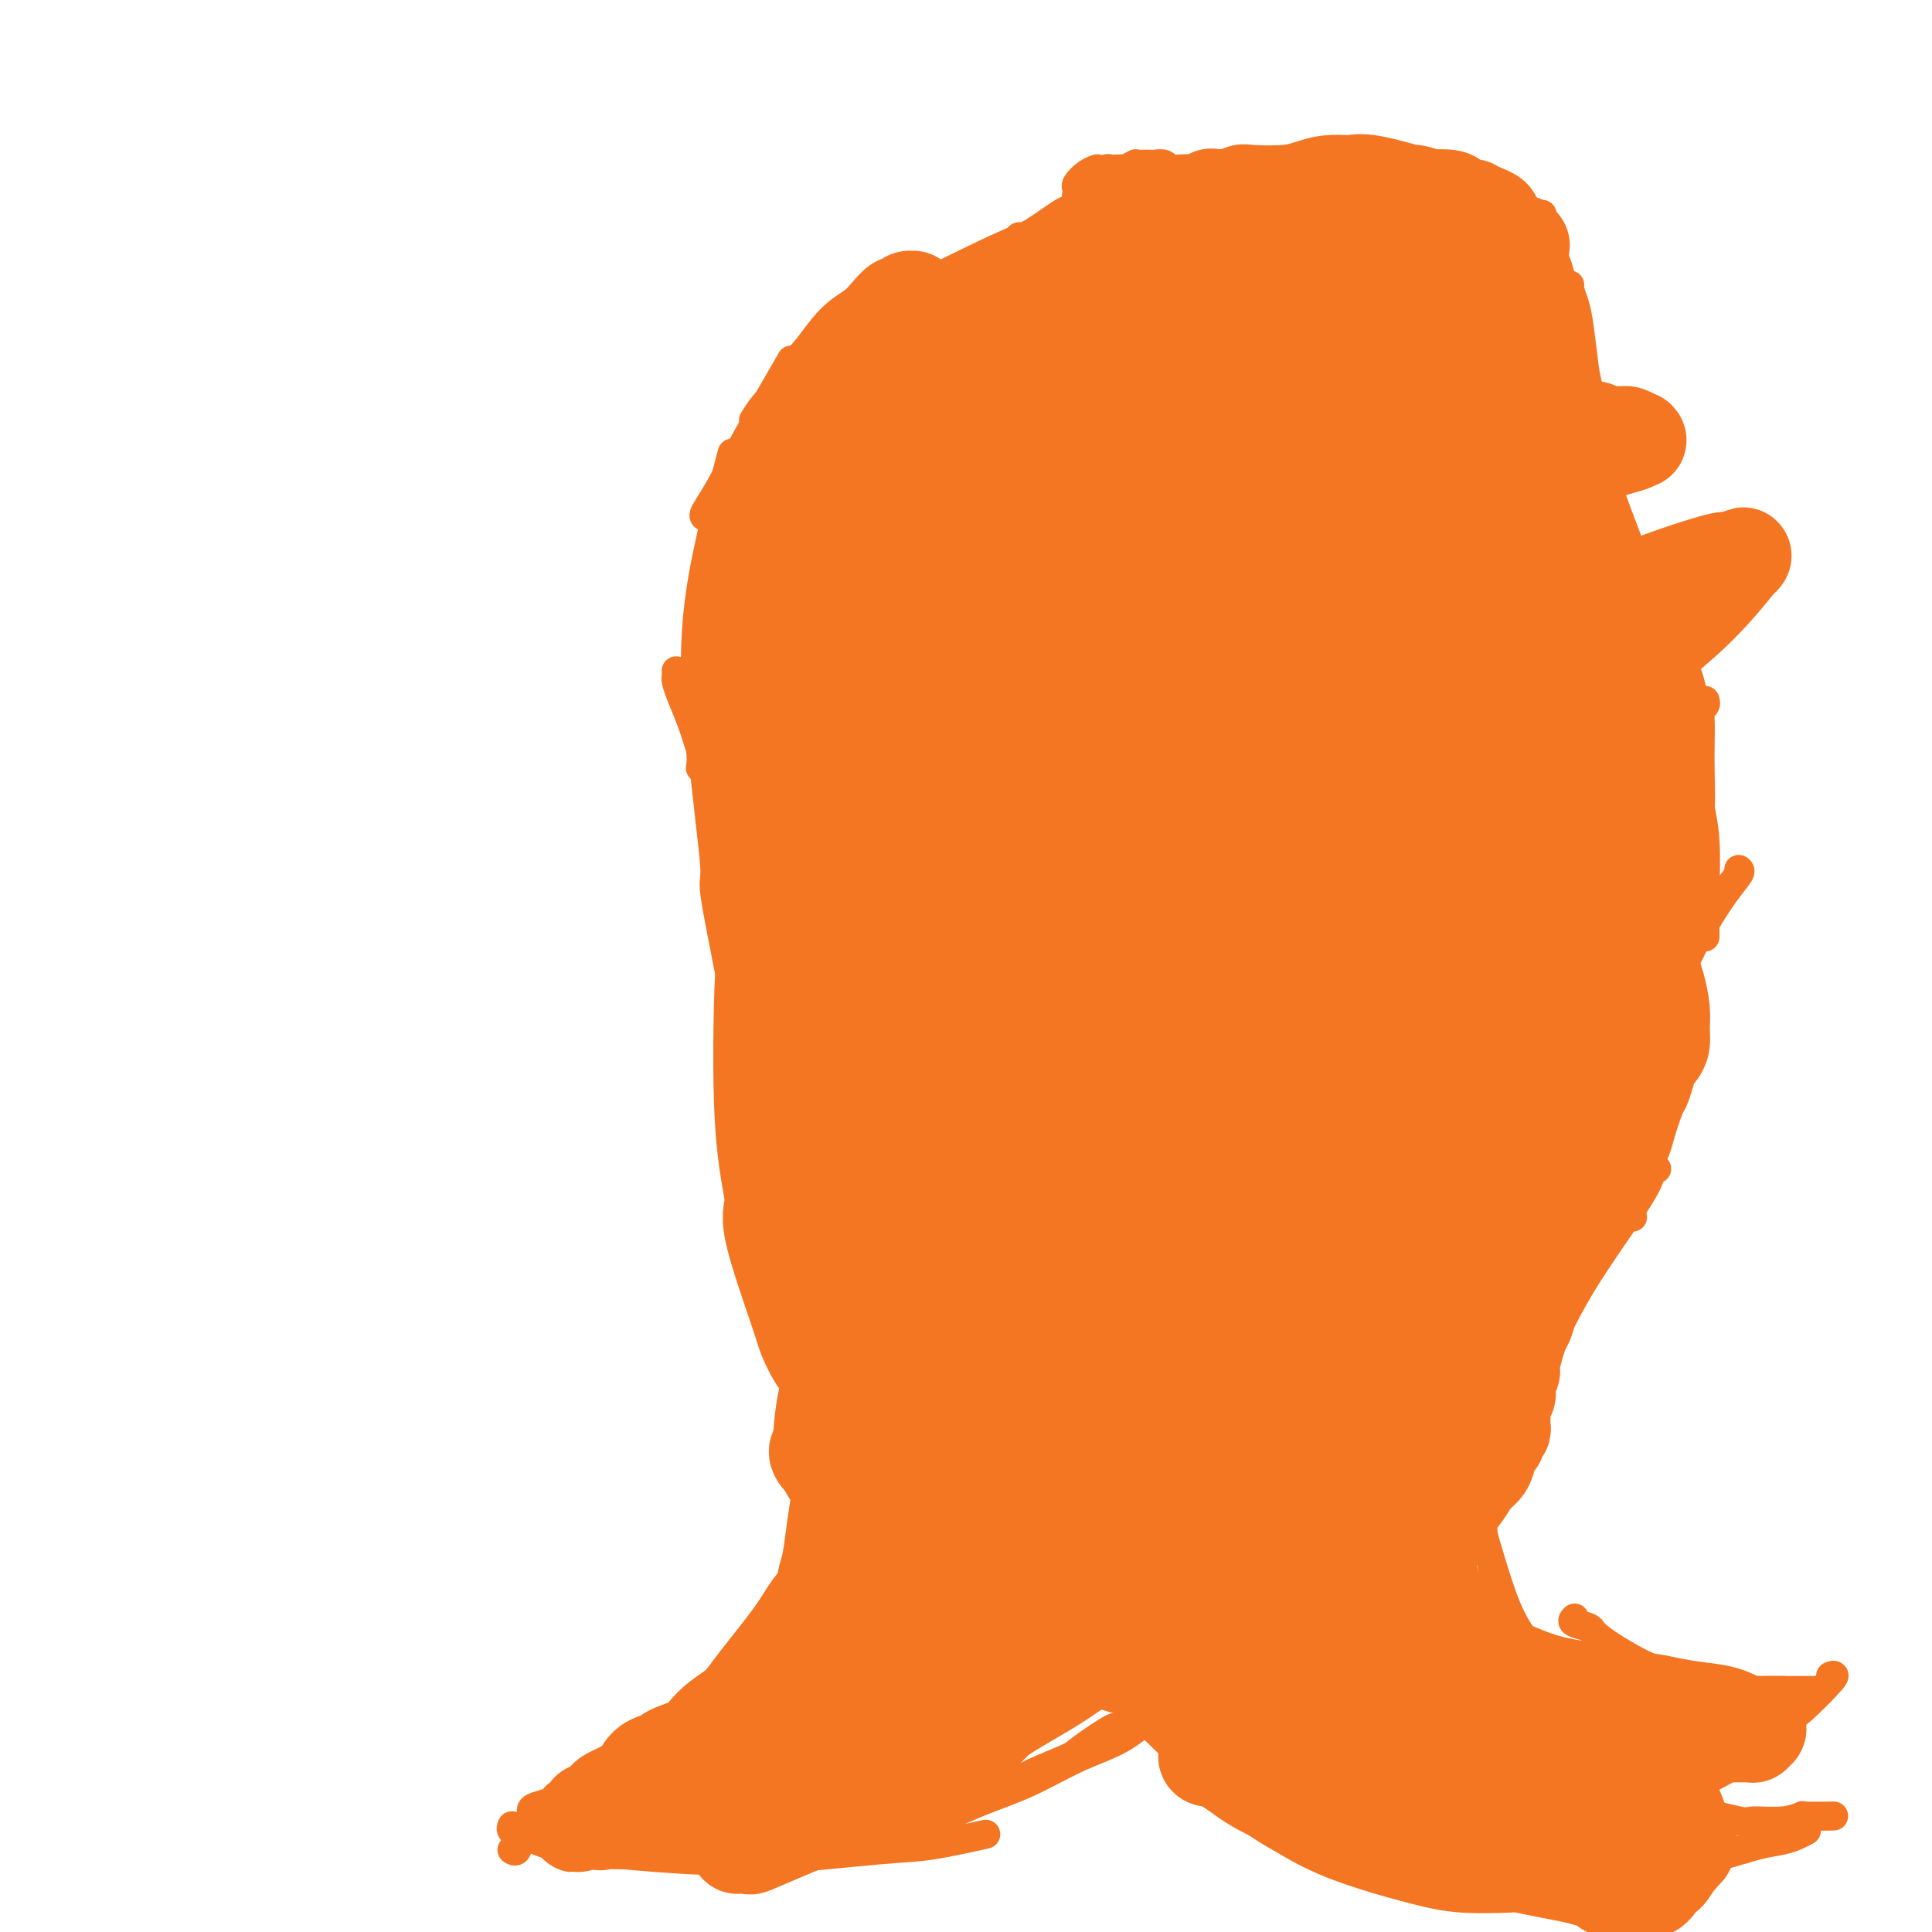 <svg viewBox='0 0 400 400' version='1.1' xmlns='http://www.w3.org/2000/svg' xmlns:xlink='http://www.w3.org/1999/xlink'><g fill='none' stroke='#F47623' stroke-width='6' stroke-linecap='round' stroke-linejoin='round'><path d='M145,159c0.138,-0.864 0.275,-1.728 0,-5c-0.275,-3.272 -0.963,-8.951 -1,-14c-0.037,-5.049 0.578,-9.467 1,-12c0.422,-2.533 0.652,-3.182 1,-5c0.348,-1.818 0.814,-4.805 1,-6c0.186,-1.195 0.093,-0.597 0,0'/><path d='M145,151c-0.428,-0.346 -0.856,-0.691 -1,-1c-0.144,-0.309 -0.003,-0.580 0,-3c0.003,-2.420 -0.133,-6.989 0,-12c0.133,-5.011 0.536,-10.465 2,-18c1.464,-7.535 3.990,-17.153 5,-21c1.010,-3.847 0.505,-1.924 0,0'/><path d='M146,107c-0.222,-0.078 -0.443,-0.156 0,-1c0.443,-0.844 1.552,-2.453 3,-5c1.448,-2.547 3.236,-6.032 6,-11c2.764,-4.968 6.504,-11.419 8,-14c1.496,-2.581 0.748,-1.290 0,0'/><path d='M156,87c1.099,-1.734 2.198,-3.467 4,-5c1.802,-1.533 4.308,-2.864 7,-5c2.692,-2.136 5.571,-5.075 9,-8c3.429,-2.925 7.408,-5.836 9,-7c1.592,-1.164 0.796,-0.582 0,0'/><path d='M171,70c-0.440,0.281 -0.881,0.562 0,0c0.881,-0.562 3.082,-1.965 5,-3c1.918,-1.035 3.552,-1.700 6,-3c2.448,-1.300 5.708,-3.235 9,-5c3.292,-1.765 6.614,-3.360 10,-5c3.386,-1.640 6.835,-3.326 11,-5c4.165,-1.674 9.047,-3.335 11,-4c1.953,-0.665 0.976,-0.332 0,0'/><path d='M211,49c0.267,0.067 0.534,0.133 1,0c0.466,-0.133 1.130,-0.467 2,-1c0.870,-0.533 1.944,-1.267 3,-2c1.056,-0.733 2.092,-1.467 3,-2c0.908,-0.533 1.688,-0.867 2,-1c0.312,-0.133 0.156,-0.067 0,0'/><path d='M223,39c-0.167,-0.226 -0.333,-0.452 0,-1c0.333,-0.548 1.167,-1.417 2,-2c0.833,-0.583 1.667,-0.881 2,-1c0.333,-0.119 0.167,-0.060 0,0'/><path d='M222,44c0.477,-0.646 0.954,-1.291 1,-2c0.046,-0.709 -0.338,-1.481 0,-2c0.338,-0.519 1.400,-0.784 2,-1c0.600,-0.216 0.738,-0.384 1,-1c0.262,-0.616 0.646,-1.682 1,-2c0.354,-0.318 0.677,0.111 1,0c0.323,-0.111 0.645,-0.761 1,-1c0.355,-0.239 0.744,-0.068 1,0c0.256,0.068 0.379,0.032 1,0c0.621,-0.032 1.740,-0.061 2,0c0.260,0.061 -0.339,0.213 0,0c0.339,-0.213 1.614,-0.789 2,-1c0.386,-0.211 -0.119,-0.056 0,0c0.119,0.056 0.862,0.014 1,0c0.138,-0.014 -0.329,0.000 0,0c0.329,-0.000 1.455,-0.014 2,0c0.545,0.014 0.508,0.057 1,0c0.492,-0.057 1.514,-0.212 2,0c0.486,0.212 0.437,0.792 1,1c0.563,0.208 1.739,0.046 2,0c0.261,-0.046 -0.391,0.026 0,0c0.391,-0.026 1.826,-0.150 3,0c1.174,0.150 2.087,0.575 3,1'/><path d='M250,36c3.355,0.156 2.242,0.046 2,0c-0.242,-0.046 0.387,-0.026 1,0c0.613,0.026 1.211,0.060 2,0c0.789,-0.060 1.770,-0.212 2,0c0.230,0.212 -0.290,0.789 0,1c0.290,0.211 1.391,0.057 2,0c0.609,-0.057 0.726,-0.015 1,0c0.274,0.015 0.703,0.004 1,0c0.297,-0.004 0.461,-0.001 1,0c0.539,0.001 1.454,0.000 2,0c0.546,-0.000 0.723,0.000 1,0c0.277,-0.000 0.655,-0.001 1,0c0.345,0.001 0.656,0.004 1,0c0.344,-0.004 0.722,-0.015 1,0c0.278,0.015 0.456,0.057 1,0c0.544,-0.057 1.455,-0.211 2,0c0.545,0.211 0.724,0.789 1,1c0.276,0.211 0.647,0.057 1,0c0.353,-0.057 0.686,-0.015 1,0c0.314,0.015 0.607,0.004 1,0c0.393,-0.004 0.884,-0.001 1,0c0.116,0.001 -0.143,-0.001 0,0c0.143,0.001 0.687,0.004 1,0c0.313,-0.004 0.394,-0.015 1,0c0.606,0.015 1.737,0.057 2,0c0.263,-0.057 -0.342,-0.211 0,0c0.342,0.211 1.631,0.788 2,1c0.369,0.212 -0.180,0.061 0,0c0.180,-0.061 1.090,-0.030 2,0'/><path d='M284,39c5.499,0.403 2.247,-0.088 1,0c-1.247,0.088 -0.489,0.756 0,1c0.489,0.244 0.707,0.065 1,0c0.293,-0.065 0.660,-0.018 1,0c0.340,0.018 0.654,0.005 1,0c0.346,-0.005 0.723,-0.002 1,0c0.277,0.002 0.454,0.004 1,0c0.546,-0.004 1.463,-0.015 2,0c0.537,0.015 0.696,0.057 1,0c0.304,-0.057 0.753,-0.211 1,0c0.247,0.211 0.290,0.789 1,1c0.710,0.211 2.086,0.056 3,0c0.914,-0.056 1.365,-0.011 2,0c0.635,0.011 1.454,-0.011 2,0c0.546,0.011 0.819,0.054 1,0c0.181,-0.054 0.271,-0.207 1,0c0.729,0.207 2.098,0.773 3,1c0.902,0.227 1.337,0.113 2,0c0.663,-0.113 1.554,-0.226 2,0c0.446,0.226 0.448,0.792 1,1c0.552,0.208 1.654,0.060 2,0c0.346,-0.060 -0.065,-0.030 0,0c0.065,0.030 0.605,0.060 1,0c0.395,-0.060 0.645,-0.208 1,0c0.355,0.208 0.816,0.774 1,1c0.184,0.226 0.092,0.113 0,0'/><path d='M317,44c5.044,0.791 1.154,0.268 0,0c-1.154,-0.268 0.426,-0.283 1,0c0.574,0.283 0.140,0.863 0,1c-0.140,0.137 0.014,-0.170 0,0c-0.014,0.170 -0.196,0.816 0,1c0.196,0.184 0.771,-0.095 1,0c0.229,0.095 0.114,0.565 0,1c-0.114,0.435 -0.227,0.834 0,1c0.227,0.166 0.793,0.100 1,0c0.207,-0.100 0.056,-0.233 0,0c-0.056,0.233 -0.015,0.832 0,1c0.015,0.168 0.005,-0.094 0,0c-0.005,0.094 -0.003,0.546 0,1c0.003,0.454 0.008,0.911 0,1c-0.008,0.089 -0.027,-0.191 0,0c0.027,0.191 0.101,0.852 0,1c-0.101,0.148 -0.378,-0.217 0,0c0.378,0.217 1.411,1.017 2,2c0.589,0.983 0.736,2.149 1,3c0.264,0.851 0.647,1.386 1,2c0.353,0.614 0.677,1.307 1,2'/><path d='M325,61c1.333,2.833 0.667,1.417 0,0'/><path d='M322,55c0.340,0.466 0.679,0.932 1,2c0.321,1.068 0.623,2.738 2,11c1.377,8.262 3.829,23.117 6,35c2.171,11.883 4.060,20.796 6,28c1.940,7.204 3.931,12.701 5,16c1.069,3.299 1.214,4.400 2,6c0.786,1.600 2.212,3.700 3,5c0.788,1.300 0.940,1.800 1,2c0.060,0.200 0.030,0.100 0,0'/><path d='M325,59c-0.090,0.173 -0.181,0.345 0,1c0.181,0.655 0.633,1.792 1,3c0.367,1.208 0.649,2.489 1,5c0.351,2.511 0.771,6.254 1,8c0.229,1.746 0.267,1.494 1,5c0.733,3.506 2.160,10.770 3,15c0.840,4.230 1.093,5.426 2,8c0.907,2.574 2.468,6.527 3,8c0.532,1.473 0.035,0.468 1,3c0.965,2.532 3.394,8.603 4,11c0.606,2.397 -0.609,1.120 0,3c0.609,1.880 3.043,6.916 4,9c0.957,2.084 0.438,1.217 1,3c0.562,1.783 2.207,6.218 3,9c0.793,2.782 0.734,3.912 1,6c0.266,2.088 0.856,5.133 1,7c0.144,1.867 -0.158,2.556 0,4c0.158,1.444 0.774,3.645 1,7c0.226,3.355 0.060,7.866 0,10c-0.060,2.134 -0.016,1.892 0,3c0.016,1.108 0.004,3.568 0,5c-0.004,1.432 -0.001,1.838 0,2c0.001,0.162 0.001,0.081 0,0'/><path d='M353,145c0.113,0.339 0.226,0.678 0,1c-0.226,0.322 -0.792,0.626 -1,1c-0.208,0.374 -0.059,0.817 0,2c0.059,1.183 0.027,3.106 0,5c-0.027,1.894 -0.049,3.759 0,6c0.049,2.241 0.167,4.859 0,7c-0.167,2.141 -0.620,3.804 -1,6c-0.380,2.196 -0.686,4.924 -1,8c-0.314,3.076 -0.636,6.499 -1,10c-0.364,3.501 -0.769,7.081 -1,9c-0.231,1.919 -0.286,2.179 -1,5c-0.714,2.821 -2.085,8.205 -3,11c-0.915,2.795 -1.373,3.000 -2,5c-0.627,2.000 -1.422,5.793 -2,9c-0.578,3.207 -0.939,5.826 -1,7c-0.061,1.174 0.180,0.902 0,3c-0.180,2.098 -0.779,6.565 -1,9c-0.221,2.435 -0.063,2.839 0,3c0.063,0.161 0.032,0.081 0,0'/><path d='M360,180c0.220,0.148 0.440,0.295 0,1c-0.440,0.705 -1.542,1.966 -3,4c-1.458,2.034 -3.274,4.839 -5,8c-1.726,3.161 -3.364,6.678 -5,10c-1.636,3.322 -3.271,6.449 -5,10c-1.729,3.551 -3.554,7.526 -5,11c-1.446,3.474 -2.515,6.445 -4,10c-1.485,3.555 -3.386,7.693 -4,10c-0.614,2.307 0.059,2.784 -1,6c-1.059,3.216 -3.851,9.171 -5,13c-1.149,3.829 -0.656,5.531 -1,8c-0.344,2.469 -1.527,5.705 -2,7c-0.473,1.295 -0.237,0.647 0,0'/><path d='M140,139c-0.005,-0.099 -0.009,-0.198 0,0c0.009,0.198 0.033,0.693 0,1c-0.033,0.307 -0.121,0.427 0,1c0.121,0.573 0.452,1.599 1,3c0.548,1.401 1.313,3.177 2,5c0.687,1.823 1.297,3.694 2,6c0.703,2.306 1.499,5.046 2,8c0.501,2.954 0.706,6.122 1,8c0.294,1.878 0.678,2.467 1,4c0.322,1.533 0.584,4.012 1,8c0.416,3.988 0.987,9.486 1,12c0.013,2.514 -0.533,2.045 0,4c0.533,1.955 2.143,6.334 3,9c0.857,2.666 0.959,3.619 1,4c0.041,0.381 0.020,0.191 0,0'/><path d='M145,149c0.025,0.273 0.049,0.546 0,1c-0.049,0.454 -0.173,1.089 0,3c0.173,1.911 0.642,5.097 1,8c0.358,2.903 0.606,5.524 1,9c0.394,3.476 0.935,7.807 1,10c0.065,2.193 -0.347,2.249 0,5c0.347,2.751 1.454,8.198 2,11c0.546,2.802 0.531,2.960 1,5c0.469,2.040 1.421,5.961 2,9c0.579,3.039 0.784,5.196 1,7c0.216,1.804 0.443,3.257 1,5c0.557,1.743 1.444,3.777 2,5c0.556,1.223 0.782,1.634 1,3c0.218,1.366 0.429,3.686 1,6c0.571,2.314 1.504,4.620 2,7c0.496,2.380 0.556,4.832 1,7c0.444,2.168 1.271,4.052 2,6c0.729,1.948 1.358,3.958 2,6c0.642,2.042 1.296,4.114 2,6c0.704,1.886 1.459,3.585 2,5c0.541,1.415 0.869,2.547 1,3c0.131,0.453 0.066,0.226 0,0'/><path d='M167,261c-0.009,0.490 -0.017,0.981 0,1c0.017,0.019 0.061,-0.433 0,0c-0.061,0.433 -0.227,1.750 0,3c0.227,1.250 0.846,2.433 1,4c0.154,1.567 -0.158,3.517 0,5c0.158,1.483 0.785,2.499 1,4c0.215,1.501 0.016,3.486 0,6c-0.016,2.514 0.150,5.555 0,8c-0.150,2.445 -0.618,4.292 -1,7c-0.382,2.708 -0.680,6.276 -1,9c-0.320,2.724 -0.662,4.602 -1,7c-0.338,2.398 -0.671,5.315 -1,7c-0.329,1.685 -0.652,2.139 -1,4c-0.348,1.861 -0.720,5.129 -1,8c-0.280,2.871 -0.467,5.344 -1,7c-0.533,1.656 -1.411,2.495 -2,4c-0.589,1.505 -0.889,3.674 -1,5c-0.111,1.326 -0.032,1.807 0,2c0.032,0.193 0.016,0.096 0,0'/><path d='M171,319c-0.017,0.347 -0.034,0.694 0,1c0.034,0.306 0.119,0.572 0,1c-0.119,0.428 -0.443,1.017 -1,2c-0.557,0.983 -1.346,2.361 -2,4c-0.654,1.639 -1.173,3.539 -2,5c-0.827,1.461 -1.962,2.482 -3,4c-1.038,1.518 -1.978,3.532 -3,5c-1.022,1.468 -2.127,2.390 -3,4c-0.873,1.610 -1.513,3.907 -2,5c-0.487,1.093 -0.820,0.983 -2,2c-1.180,1.017 -3.207,3.163 -4,4c-0.793,0.837 -0.351,0.366 -1,1c-0.649,0.634 -2.390,2.373 -4,4c-1.610,1.627 -3.090,3.144 -4,4c-0.910,0.856 -1.249,1.053 -2,2c-0.751,0.947 -1.913,2.646 -3,4c-1.087,1.354 -2.100,2.365 -3,3c-0.900,0.635 -1.686,0.896 -2,1c-0.314,0.104 -0.157,0.052 0,0'/><path d='M148,359c0.069,0.034 0.139,0.067 0,0c-0.139,-0.067 -0.486,-0.235 -1,0c-0.514,0.235 -1.194,0.874 -2,1c-0.806,0.126 -1.738,-0.261 -3,0c-1.262,0.261 -2.854,1.169 -4,2c-1.146,0.831 -1.845,1.585 -3,2c-1.155,0.415 -2.765,0.493 -4,1c-1.235,0.507 -2.095,1.445 -3,2c-0.905,0.555 -1.854,0.726 -3,1c-1.146,0.274 -2.490,0.651 -3,1c-0.510,0.349 -0.185,0.671 -1,1c-0.815,0.329 -2.769,0.665 -4,1c-1.231,0.335 -1.740,0.670 -2,1c-0.260,0.330 -0.273,0.657 -1,1c-0.727,0.343 -2.169,0.702 -3,1c-0.831,0.298 -1.049,0.535 -1,1c0.049,0.465 0.367,1.158 0,2c-0.367,0.842 -1.418,1.834 -2,3c-0.582,1.166 -0.695,2.506 -1,3c-0.305,0.494 -0.801,0.141 -1,0c-0.199,-0.141 -0.099,-0.071 0,0'/><path d='M106,378c-0.150,0.333 -0.301,0.667 0,1c0.301,0.333 1.053,0.667 2,1c0.947,0.333 2.087,0.667 3,1c0.913,0.333 1.597,0.666 3,1c1.403,0.334 3.525,0.671 6,1c2.475,0.329 5.303,0.650 9,1c3.697,0.350 8.264,0.727 13,1c4.736,0.273 9.642,0.440 17,0c7.358,-0.440 17.168,-1.489 23,-2c5.832,-0.511 7.686,-0.484 11,-1c3.314,-0.516 8.090,-1.576 10,-2c1.910,-0.424 0.955,-0.212 0,0'/><path d='M194,374c0.088,0.133 0.176,0.265 1,0c0.824,-0.265 2.386,-0.929 3,-1c0.614,-0.071 0.282,0.450 2,0c1.718,-0.450 5.487,-1.873 8,-3c2.513,-1.127 3.770,-1.959 6,-3c2.230,-1.041 5.435,-2.293 7,-3c1.565,-0.707 1.492,-0.870 3,-2c1.508,-1.130 4.598,-3.227 6,-4c1.402,-0.773 1.115,-0.221 1,0c-0.115,0.221 -0.057,0.110 0,0'/><path d='M183,381c0.239,0.048 0.479,0.097 1,0c0.521,-0.097 1.325,-0.339 3,-1c1.675,-0.661 4.221,-1.739 7,-3c2.779,-1.261 5.790,-2.703 9,-4c3.210,-1.297 6.620,-2.450 10,-4c3.380,-1.550 6.732,-3.498 10,-5c3.268,-1.502 6.453,-2.557 9,-4c2.547,-1.443 4.455,-3.273 7,-5c2.545,-1.727 5.727,-3.351 7,-4c1.273,-0.649 0.636,-0.325 0,0'/><path d='M235,353c-0.426,-0.007 -0.851,-0.013 0,1c0.851,1.013 2.979,3.046 5,5c2.021,1.954 3.935,3.830 6,6c2.065,2.170 4.282,4.633 7,7c2.718,2.367 5.937,4.638 8,6c2.063,1.362 2.971,1.815 5,3c2.029,1.185 5.179,3.102 10,5c4.821,1.898 11.313,3.777 16,5c4.687,1.223 7.570,1.791 11,2c3.430,0.209 7.409,0.060 9,0c1.591,-0.060 0.796,-0.030 0,0'/><path d='M315,271c-0.399,0.496 -0.799,0.992 -1,2c-0.201,1.008 -0.204,2.527 -1,5c-0.796,2.473 -2.384,5.899 -4,10c-1.616,4.101 -3.260,8.875 -4,11c-0.740,2.125 -0.577,1.600 -2,5c-1.423,3.400 -4.433,10.726 -6,15c-1.567,4.274 -1.691,5.497 -2,7c-0.309,1.503 -0.803,3.287 -1,4c-0.197,0.713 -0.099,0.357 0,0'/><path d='M343,242c-0.407,-0.175 -0.814,-0.351 -1,0c-0.186,0.351 -0.152,1.227 -1,3c-0.848,1.773 -2.580,4.442 -5,8c-2.420,3.558 -5.529,8.005 -8,12c-2.471,3.995 -4.304,7.536 -6,11c-1.696,3.464 -3.256,6.849 -5,10c-1.744,3.151 -3.672,6.067 -5,9c-1.328,2.933 -2.057,5.883 -3,9c-0.943,3.117 -2.099,6.401 -3,8c-0.901,1.599 -1.548,1.511 -2,3c-0.452,1.489 -0.709,4.554 -1,7c-0.291,2.446 -0.617,4.274 -1,6c-0.383,1.726 -0.824,3.350 -1,4c-0.176,0.650 -0.088,0.325 0,0'/><path d='M308,298c-0.424,0.700 -0.848,1.400 -1,3c-0.152,1.600 -0.031,4.101 0,7c0.031,2.899 -0.027,6.195 0,8c0.027,1.805 0.140,2.119 1,5c0.860,2.881 2.466,8.331 4,12c1.534,3.669 2.995,5.559 4,7c1.005,1.441 1.555,2.435 3,4c1.445,1.565 3.786,3.701 7,5c3.214,1.299 7.301,1.760 11,2c3.699,0.240 7.011,0.261 10,0c2.989,-0.261 5.657,-0.802 7,-1c1.343,-0.198 1.362,-0.053 4,0c2.638,0.053 7.897,0.015 10,0c2.103,-0.015 1.052,-0.008 0,0'/><path d='M326,335c-0.331,0.335 -0.662,0.670 0,1c0.662,0.330 2.319,0.655 3,1c0.681,0.345 0.388,0.709 2,2c1.612,1.291 5.128,3.509 8,5c2.872,1.491 5.099,2.256 8,3c2.901,0.744 6.476,1.467 8,2c1.524,0.533 0.997,0.875 2,1c1.003,0.125 3.536,0.034 6,0c2.464,-0.034 4.860,-0.009 6,0c1.140,0.009 1.023,0.002 2,0c0.977,-0.002 3.046,-0.001 4,0c0.954,0.001 0.792,0.000 1,0c0.208,-0.000 0.787,-0.000 1,0c0.213,0.000 0.061,0.000 0,0c-0.061,-0.000 -0.030,-0.000 0,0'/><path d='M379,347c0.629,-0.229 1.259,-0.457 0,1c-1.259,1.457 -4.406,4.600 -6,6c-1.594,1.400 -1.636,1.057 -3,2c-1.364,0.943 -4.052,3.170 -6,5c-1.948,1.830 -3.157,3.261 -6,5c-2.843,1.739 -7.319,3.786 -10,5c-2.681,1.214 -3.568,1.596 -6,2c-2.432,0.404 -6.409,0.830 -8,1c-1.591,0.170 -0.795,0.085 0,0'/><path d='M344,370c-0.144,0.097 -0.289,0.194 1,1c1.289,0.806 4.010,2.322 5,3c0.990,0.678 0.249,0.518 2,1c1.751,0.482 5.995,1.607 8,2c2.005,0.393 1.771,0.053 3,0c1.229,-0.053 3.920,0.182 6,0c2.080,-0.182 3.547,-0.781 4,-1c0.453,-0.219 -0.109,-0.059 1,0c1.109,0.059 3.888,0.017 5,0c1.112,-0.017 0.556,-0.008 0,0'/><path d='M374,379c-0.617,0.327 -1.234,0.655 -2,1c-0.766,0.345 -1.683,0.709 -3,1c-1.317,0.291 -3.036,0.511 -5,1c-1.964,0.489 -4.174,1.248 -7,2c-2.826,0.752 -6.268,1.498 -9,2c-2.732,0.502 -4.753,0.760 -7,1c-2.247,0.240 -4.718,0.460 -8,1c-3.282,0.540 -7.374,1.399 -11,2c-3.626,0.601 -6.786,0.945 -9,1c-2.214,0.055 -3.481,-0.177 -5,0c-1.519,0.177 -3.291,0.765 -4,1c-0.709,0.235 -0.354,0.118 0,0'/></g>
<g fill='none' stroke='#F47623' stroke-width='20' stroke-linecap='round' stroke-linejoin='round'><path d='M168,155c-0.461,0.123 -0.921,0.245 -1,0c-0.079,-0.245 0.224,-0.859 0,-1c-0.224,-0.141 -0.975,0.190 -2,-1c-1.025,-1.190 -2.323,-3.900 -3,-5c-0.677,-1.100 -0.732,-0.589 -1,-2c-0.268,-1.411 -0.750,-4.744 -1,-7c-0.250,-2.256 -0.267,-3.434 0,-6c0.267,-2.566 0.819,-6.519 1,-8c0.181,-1.481 -0.010,-0.488 1,-3c1.010,-2.512 3.223,-8.527 5,-12c1.777,-3.473 3.120,-4.404 4,-5c0.880,-0.596 1.296,-0.856 2,-2c0.704,-1.144 1.695,-3.172 3,-5c1.305,-1.828 2.923,-3.457 5,-5c2.077,-1.543 4.611,-2.999 6,-4c1.389,-1.001 1.633,-1.548 2,-2c0.367,-0.452 0.859,-0.811 1,-1c0.141,-0.189 -0.067,-0.209 0,0c0.067,0.209 0.409,0.646 0,1c-0.409,0.354 -1.570,0.625 -3,2c-1.430,1.375 -3.128,3.853 -4,5c-0.872,1.147 -0.916,0.963 -2,2c-1.084,1.037 -3.208,3.294 -6,7c-2.792,3.706 -6.254,8.859 -8,11c-1.746,2.141 -1.778,1.269 -3,5c-1.222,3.731 -3.635,12.066 -5,18c-1.365,5.934 -1.683,9.467 -2,13'/><path d='M157,150c-1.322,6.827 -1.127,8.393 -1,11c0.127,2.607 0.185,6.253 0,8c-0.185,1.747 -0.614,1.593 0,3c0.614,1.407 2.269,4.373 3,6c0.731,1.627 0.538,1.915 1,2c0.462,0.085 1.581,-0.033 2,0c0.419,0.033 0.139,0.215 0,0c-0.139,-0.215 -0.135,-0.829 0,-1c0.135,-0.171 0.403,0.099 0,-1c-0.403,-1.099 -1.478,-3.569 -2,-7c-0.522,-3.431 -0.493,-7.822 -1,-12c-0.507,-4.178 -1.550,-8.141 -2,-13c-0.450,-4.859 -0.308,-10.614 0,-17c0.308,-6.386 0.781,-13.401 1,-16c0.219,-2.599 0.182,-0.780 1,-4c0.818,-3.220 2.490,-11.478 4,-16c1.510,-4.522 2.858,-5.308 4,-7c1.142,-1.692 2.077,-4.291 3,-6c0.923,-1.709 1.834,-2.529 3,-4c1.166,-1.471 2.589,-3.595 4,-5c1.411,-1.405 2.812,-2.093 4,-3c1.188,-0.907 2.164,-2.032 3,-3c0.836,-0.968 1.530,-1.777 2,-2c0.470,-0.223 0.714,0.141 1,0c0.286,-0.141 0.614,-0.785 1,-1c0.386,-0.215 0.830,0.000 1,0c0.170,-0.000 0.066,-0.217 0,0c-0.066,0.217 -0.095,0.866 0,1c0.095,0.134 0.313,-0.247 0,0c-0.313,0.247 -1.156,1.124 -2,2'/><path d='M187,65c-0.512,1.428 -0.792,3.499 -2,6c-1.208,2.501 -3.345,5.431 -5,8c-1.655,2.569 -2.829,4.776 -4,7c-1.171,2.224 -2.340,4.464 -4,7c-1.660,2.536 -3.812,5.366 -5,7c-1.188,1.634 -1.413,2.072 -2,3c-0.587,0.928 -1.537,2.348 -2,3c-0.463,0.652 -0.438,0.537 -1,1c-0.562,0.463 -1.711,1.504 -2,2c-0.289,0.496 0.284,0.449 0,1c-0.284,0.551 -1.423,1.702 -1,0c0.423,-1.702 2.409,-6.255 4,-9c1.591,-2.745 2.785,-3.680 4,-5c1.215,-1.320 2.449,-3.025 3,-4c0.551,-0.975 0.419,-1.221 1,-2c0.581,-0.779 1.874,-2.092 3,-3c1.126,-0.908 2.084,-1.411 4,-3c1.916,-1.589 4.788,-4.264 6,-5c1.212,-0.736 0.763,0.467 2,0c1.237,-0.467 4.158,-2.605 6,-4c1.842,-1.395 2.603,-2.046 3,-2c0.397,0.046 0.430,0.788 2,0c1.570,-0.788 4.677,-3.108 6,-4c1.323,-0.892 0.863,-0.358 2,-1c1.137,-0.642 3.872,-2.461 5,-3c1.128,-0.539 0.650,0.201 1,0c0.350,-0.201 1.529,-1.343 3,-2c1.471,-0.657 3.236,-0.828 5,-1'/><path d='M219,62c5.250,-2.800 0.874,-1.301 0,-1c-0.874,0.301 1.754,-0.596 3,-1c1.246,-0.404 1.110,-0.315 2,-1c0.890,-0.685 2.806,-2.146 4,-3c1.194,-0.854 1.667,-1.102 2,-1c0.333,0.102 0.528,0.556 1,0c0.472,-0.556 1.222,-2.120 2,-3c0.778,-0.880 1.585,-1.077 2,-1c0.415,0.077 0.437,0.428 1,0c0.563,-0.428 1.667,-1.634 2,-2c0.333,-0.366 -0.106,0.108 0,0c0.106,-0.108 0.756,-0.800 1,-1c0.244,-0.200 0.080,0.090 0,0c-0.080,-0.090 -0.077,-0.560 0,-1c0.077,-0.440 0.227,-0.851 0,-1c-0.227,-0.149 -0.831,-0.037 -1,0c-0.169,0.037 0.098,-0.001 0,0c-0.098,0.001 -0.562,0.042 -1,0c-0.438,-0.042 -0.849,-0.166 -1,0c-0.151,0.166 -0.041,0.622 -1,1c-0.959,0.378 -2.988,0.680 -4,1c-1.012,0.320 -1.006,0.660 -1,1'/><path d='M230,49c-2.492,0.804 -4.221,1.312 -5,2c-0.779,0.688 -0.606,1.554 -2,3c-1.394,1.446 -4.354,3.472 -6,5c-1.646,1.528 -1.979,2.557 -2,3c-0.021,0.443 0.268,0.300 -1,1c-1.268,0.700 -4.095,2.243 -5,3c-0.905,0.757 0.112,0.728 0,1c-0.112,0.272 -1.352,0.846 -2,1c-0.648,0.154 -0.703,-0.111 -1,0c-0.297,0.111 -0.835,0.600 0,0c0.835,-0.600 3.043,-2.288 4,-3c0.957,-0.712 0.661,-0.447 1,-1c0.339,-0.553 1.311,-1.925 3,-3c1.689,-1.075 4.094,-1.852 6,-3c1.906,-1.148 3.312,-2.668 4,-3c0.688,-0.332 0.658,0.525 2,0c1.342,-0.525 4.056,-2.432 5,-3c0.944,-0.568 0.116,0.202 1,0c0.884,-0.202 3.479,-1.377 5,-2c1.521,-0.623 1.970,-0.695 2,-1c0.030,-0.305 -0.357,-0.842 0,-1c0.357,-0.158 1.458,0.064 2,0c0.542,-0.064 0.527,-0.412 1,-1c0.473,-0.588 1.436,-1.415 2,-2c0.564,-0.585 0.729,-0.927 1,-1c0.271,-0.073 0.649,0.122 1,0c0.351,-0.122 0.676,-0.561 1,-1'/><path d='M247,43c6.556,-4.029 2.945,-1.602 2,-1c-0.945,0.602 0.774,-0.623 2,-1c1.226,-0.377 1.959,0.092 3,0c1.041,-0.092 2.392,-0.746 3,-1c0.608,-0.254 0.475,-0.107 2,0c1.525,0.107 4.708,0.173 7,0c2.292,-0.173 3.693,-0.584 5,-1c1.307,-0.416 2.520,-0.836 4,-1c1.480,-0.164 3.227,-0.073 4,0c0.773,0.073 0.573,0.128 1,0c0.427,-0.128 1.480,-0.441 4,0c2.520,0.441 6.507,1.634 8,2c1.493,0.366 0.490,-0.095 1,0c0.510,0.095 2.531,0.747 3,1c0.469,0.253 -0.614,0.106 0,0c0.614,-0.106 2.924,-0.173 4,0c1.076,0.173 0.919,0.586 1,1c0.081,0.414 0.399,0.829 1,1c0.601,0.171 1.486,0.099 2,0c0.514,-0.099 0.657,-0.223 1,0c0.343,0.223 0.884,0.795 1,1c0.116,0.205 -0.194,0.044 0,0c0.194,-0.044 0.892,0.030 1,0c0.108,-0.030 -0.374,-0.163 0,0c0.374,0.163 1.605,0.621 2,1c0.395,0.379 -0.046,0.679 0,1c0.046,0.321 0.579,0.663 1,1c0.421,0.337 0.729,0.668 1,1c0.271,0.332 0.506,0.666 1,1c0.494,0.334 1.247,0.667 2,1'/><path d='M314,50c2.106,1.428 0.372,0.498 0,1c-0.372,0.502 0.618,2.434 1,4c0.382,1.566 0.155,2.765 0,4c-0.155,1.235 -0.239,2.507 0,4c0.239,1.493 0.800,3.206 1,4c0.200,0.794 0.039,0.667 0,2c-0.039,1.333 0.045,4.125 0,6c-0.045,1.875 -0.217,2.833 0,5c0.217,2.167 0.824,5.543 1,7c0.176,1.457 -0.078,0.994 0,3c0.078,2.006 0.488,6.481 1,9c0.512,2.519 1.125,3.081 1,3c-0.125,-0.081 -0.987,-0.804 1,7c1.987,7.804 6.823,24.137 9,31c2.177,6.863 1.694,4.256 2,5c0.306,0.744 1.402,4.839 2,7c0.598,2.161 0.700,2.390 1,3c0.300,0.610 0.800,1.603 1,2c0.200,0.397 0.100,0.199 0,0'/><path d='M333,140c0.030,-0.046 0.060,-0.093 0,0c-0.060,0.093 -0.211,0.324 0,1c0.211,0.676 0.782,1.797 1,3c0.218,1.203 0.082,2.488 0,3c-0.082,0.512 -0.110,0.250 0,1c0.110,0.750 0.359,2.510 1,5c0.641,2.490 1.674,5.710 2,8c0.326,2.290 -0.057,3.651 0,5c0.057,1.349 0.553,2.686 1,4c0.447,1.314 0.845,2.604 1,4c0.155,1.396 0.066,2.899 0,4c-0.066,1.101 -0.109,1.799 0,3c0.109,1.201 0.372,2.903 1,5c0.628,2.097 1.622,4.588 2,6c0.378,1.412 0.140,1.746 0,3c-0.140,1.254 -0.180,3.427 0,5c0.180,1.573 0.581,2.544 1,4c0.419,1.456 0.855,3.397 1,5c0.145,1.603 -0.003,2.869 0,4c0.003,1.131 0.155,2.128 0,3c-0.155,0.872 -0.618,1.619 -1,2c-0.382,0.381 -0.684,0.395 -1,1c-0.316,0.605 -0.647,1.800 -1,3c-0.353,1.200 -0.727,2.404 -1,3c-0.273,0.596 -0.444,0.582 -1,2c-0.556,1.418 -1.496,4.266 -2,6c-0.504,1.734 -0.573,2.352 -1,3c-0.427,0.648 -1.214,1.324 -2,2'/><path d='M334,238c-1.684,4.985 -0.896,2.949 -1,3c-0.104,0.051 -1.102,2.190 -2,4c-0.898,1.810 -1.698,3.290 -2,4c-0.302,0.710 -0.107,0.650 -1,2c-0.893,1.350 -2.873,4.111 -4,6c-1.127,1.889 -1.402,2.906 -2,4c-0.598,1.094 -1.521,2.266 -2,3c-0.479,0.734 -0.514,1.030 -1,2c-0.486,0.970 -1.421,2.612 -2,4c-0.579,1.388 -0.800,2.521 -1,3c-0.200,0.479 -0.380,0.303 -1,2c-0.620,1.697 -1.682,5.266 -2,7c-0.318,1.734 0.107,1.633 0,2c-0.107,0.367 -0.747,1.200 -1,2c-0.253,0.800 -0.121,1.566 0,2c0.121,0.434 0.230,0.537 0,1c-0.230,0.463 -0.798,1.285 -1,2c-0.202,0.715 -0.039,1.323 0,2c0.039,0.677 -0.045,1.422 0,2c0.045,0.578 0.219,0.988 0,1c-0.219,0.012 -0.831,-0.373 -1,0c-0.169,0.373 0.106,1.502 0,2c-0.106,0.498 -0.594,0.363 -1,1c-0.406,0.637 -0.729,2.047 -1,3c-0.271,0.953 -0.489,1.449 -1,2c-0.511,0.551 -1.317,1.156 -2,2c-0.683,0.844 -1.245,1.927 -2,3c-0.755,1.073 -1.703,2.135 -3,3c-1.297,0.865 -2.942,1.533 -4,2c-1.058,0.467 -1.529,0.734 -2,1'/><path d='M294,315c-3.087,2.354 -3.804,1.738 -5,2c-1.196,0.262 -2.871,1.402 -5,2c-2.129,0.598 -4.713,0.655 -7,1c-2.287,0.345 -4.277,0.978 -7,1c-2.723,0.022 -6.178,-0.569 -10,-1c-3.822,-0.431 -8.010,-0.703 -10,-1c-1.990,-0.297 -1.784,-0.620 -4,-1c-2.216,-0.380 -6.856,-0.819 -10,-1c-3.144,-0.181 -4.791,-0.105 -8,0c-3.209,0.105 -7.979,0.238 -11,0c-3.021,-0.238 -4.294,-0.848 -6,-1c-1.706,-0.152 -3.845,0.155 -6,0c-2.155,-0.155 -4.325,-0.773 -5,-1c-0.675,-0.227 0.146,-0.065 -2,0c-2.146,0.065 -7.257,0.031 -9,0c-1.743,-0.031 -0.116,-0.061 0,0c0.116,0.061 -1.279,0.212 -2,0c-0.721,-0.212 -0.770,-0.787 -1,-1c-0.230,-0.213 -0.643,-0.064 -1,0c-0.357,0.064 -0.659,0.042 -1,0c-0.341,-0.042 -0.723,-0.104 -1,0c-0.277,0.104 -0.450,0.375 -1,0c-0.550,-0.375 -1.476,-1.395 -2,-2c-0.524,-0.605 -0.644,-0.795 -1,-1c-0.356,-0.205 -0.947,-0.427 -2,-1c-1.053,-0.573 -2.570,-1.499 -3,-2c-0.430,-0.501 0.225,-0.578 0,-1c-0.225,-0.422 -1.330,-1.191 -2,-2c-0.670,-0.809 -0.906,-1.660 -1,-2c-0.094,-0.340 -0.047,-0.170 0,0'/><path d='M171,303c-3.001,-2.610 -1.503,-3.133 -1,-3c0.503,0.133 0.010,0.924 0,-1c-0.010,-1.924 0.464,-6.563 1,-9c0.536,-2.437 1.136,-2.671 2,-5c0.864,-2.329 1.994,-6.752 3,-10c1.006,-3.248 1.889,-5.321 3,-9c1.111,-3.679 2.449,-8.965 3,-11c0.551,-2.035 0.317,-0.820 1,-3c0.683,-2.180 2.285,-7.756 3,-12c0.715,-4.244 0.542,-7.157 1,-9c0.458,-1.843 1.546,-2.618 2,-7c0.454,-4.382 0.274,-12.373 0,-16c-0.274,-3.627 -0.643,-2.890 -1,-3c-0.357,-0.110 -0.701,-1.068 -1,-2c-0.299,-0.932 -0.552,-1.837 -1,-3c-0.448,-1.163 -1.092,-2.583 -2,-4c-0.908,-1.417 -2.082,-2.833 -3,-4c-0.918,-1.167 -1.582,-2.087 -2,-3c-0.418,-0.913 -0.592,-1.819 -1,-2c-0.408,-0.181 -1.050,0.362 -2,-1c-0.950,-1.362 -2.209,-4.631 -3,-6c-0.791,-1.369 -1.115,-0.839 -2,-2c-0.885,-1.161 -2.331,-4.013 -3,-5c-0.669,-0.987 -0.561,-0.109 -1,-1c-0.439,-0.891 -1.424,-3.551 -2,-5c-0.576,-1.449 -0.742,-1.687 -1,-2c-0.258,-0.313 -0.608,-0.700 -1,-1c-0.392,-0.300 -0.826,-0.514 -1,0c-0.174,0.514 -0.087,1.757 0,3'/><path d='M162,167c-0.561,1.448 -1.462,3.568 -2,9c-0.538,5.432 -0.713,14.178 -1,18c-0.287,3.822 -0.687,2.722 -1,9c-0.313,6.278 -0.541,19.935 0,29c0.541,9.065 1.850,13.540 2,16c0.150,2.460 -0.861,2.907 0,7c0.861,4.093 3.592,11.832 5,16c1.408,4.168 1.491,4.765 2,6c0.509,1.235 1.442,3.107 2,4c0.558,0.893 0.742,0.805 1,1c0.258,0.195 0.592,0.673 1,1c0.408,0.327 0.890,0.504 1,0c0.110,-0.504 -0.151,-1.690 0,-3c0.151,-1.310 0.714,-2.744 1,-4c0.286,-1.256 0.294,-2.333 1,-7c0.706,-4.667 2.109,-12.924 3,-19c0.891,-6.076 1.268,-9.973 2,-17c0.732,-7.027 1.818,-17.185 2,-22c0.182,-4.815 -0.540,-4.287 -1,-6c-0.460,-1.713 -0.659,-5.666 -1,-11c-0.341,-5.334 -0.824,-12.047 -1,-15c-0.176,-2.953 -0.046,-2.146 0,-3c0.046,-0.854 0.006,-3.371 0,-5c-0.006,-1.629 0.021,-2.371 0,-3c-0.021,-0.629 -0.088,-1.145 0,-1c0.088,0.145 0.333,0.950 0,1c-0.333,0.050 -1.244,-0.657 -2,3c-0.756,3.657 -1.357,11.677 -2,16c-0.643,4.323 -1.326,4.949 -2,9c-0.674,4.051 -1.337,11.525 -2,19'/><path d='M170,215c-1.271,10.510 -0.447,13.284 0,18c0.447,4.716 0.517,11.373 1,16c0.483,4.627 1.379,7.225 3,11c1.621,3.775 3.966,8.727 5,11c1.034,2.273 0.758,1.868 1,2c0.242,0.132 1.001,0.803 1,1c-0.001,0.197 -0.763,-0.078 -1,0c-0.237,0.078 0.050,0.510 0,0c-0.050,-0.510 -0.439,-1.962 -1,-4c-0.561,-2.038 -1.294,-4.660 -2,-10c-0.706,-5.340 -1.384,-13.396 -1,-19c0.384,-5.604 1.831,-8.756 2,-23c0.169,-14.244 -0.939,-39.580 -2,-51c-1.061,-11.420 -2.074,-8.923 -2,-11c0.074,-2.077 1.235,-8.729 1,-11c-0.235,-2.271 -1.867,-0.161 1,-5c2.867,-4.839 10.231,-16.627 14,-22c3.769,-5.373 3.941,-4.333 6,-6c2.059,-1.667 6.004,-6.042 9,-9c2.996,-2.958 5.043,-4.498 6,-5c0.957,-0.502 0.824,0.033 1,0c0.176,-0.033 0.661,-0.634 0,1c-0.661,1.634 -2.467,5.504 -4,8c-1.533,2.496 -2.794,3.618 -5,7c-2.206,3.382 -5.359,9.025 -10,18c-4.641,8.975 -10.770,21.282 -15,30c-4.230,8.718 -6.562,13.847 -8,17c-1.438,3.153 -1.982,4.329 -3,7c-1.018,2.671 -2.509,6.835 -4,11'/><path d='M163,197c-7.635,15.990 -2.723,6.465 -1,3c1.723,-3.465 0.259,-0.868 0,0c-0.259,0.868 0.689,0.009 1,0c0.311,-0.009 -0.014,0.834 0,0c0.014,-0.834 0.368,-3.345 4,-11c3.632,-7.655 10.543,-20.454 14,-27c3.457,-6.546 3.461,-6.838 6,-11c2.539,-4.162 7.614,-12.195 11,-18c3.386,-5.805 5.084,-9.381 7,-15c1.916,-5.619 4.052,-13.282 5,-17c0.948,-3.718 0.708,-3.490 1,-5c0.292,-1.510 1.115,-4.758 1,-6c-0.115,-1.242 -1.167,-0.479 1,-4c2.167,-3.521 7.555,-11.325 10,-15c2.445,-3.675 1.948,-3.220 2,-3c0.052,0.220 0.652,0.205 1,0c0.348,-0.205 0.444,-0.601 -1,1c-1.444,1.601 -4.430,5.198 -6,7c-1.570,1.802 -1.726,1.808 -7,7c-5.274,5.192 -15.666,15.571 -22,22c-6.334,6.429 -8.609,8.909 -11,12c-2.391,3.091 -4.897,6.793 -7,9c-2.103,2.207 -3.801,2.920 -5,4c-1.199,1.080 -1.899,2.527 -2,3c-0.101,0.473 0.396,-0.026 0,0c-0.396,0.026 -1.685,0.579 1,-3c2.685,-3.579 9.342,-11.289 16,-19'/><path d='M182,111c5.497,-6.699 10.740,-12.445 13,-15c2.260,-2.555 1.538,-1.918 6,-6c4.462,-4.082 14.109,-12.884 18,-17c3.891,-4.116 2.027,-3.545 3,-5c0.973,-1.455 4.782,-4.937 8,-8c3.218,-3.063 5.845,-5.708 7,-7c1.155,-1.292 0.837,-1.230 1,-1c0.163,0.230 0.808,0.627 1,1c0.192,0.373 -0.067,0.720 0,1c0.067,0.280 0.460,0.492 0,2c-0.460,1.508 -1.772,4.313 -3,6c-1.228,1.687 -2.370,2.257 -8,6c-5.630,3.743 -15.747,10.661 -21,14c-5.253,3.339 -5.643,3.100 -8,3c-2.357,-0.100 -6.682,-0.061 -9,0c-2.318,0.061 -2.630,0.144 -3,0c-0.370,-0.144 -0.800,-0.516 -1,-1c-0.200,-0.484 -0.172,-1.080 0,-2c0.172,-0.920 0.486,-2.163 1,-3c0.514,-0.837 1.228,-1.267 2,-2c0.772,-0.733 1.604,-1.768 4,-4c2.396,-2.232 6.357,-5.659 8,-7c1.643,-1.341 0.970,-0.594 2,-1c1.030,-0.406 3.765,-1.965 5,-3c1.235,-1.035 0.970,-1.545 1,-2c0.030,-0.455 0.354,-0.853 1,-1c0.646,-0.147 1.613,-0.042 2,0c0.387,0.042 0.193,0.021 0,0'/><path d='M212,59c4.431,-3.303 3.007,-1.562 3,-1c-0.007,0.562 1.403,-0.057 2,0c0.597,0.057 0.381,0.790 1,1c0.619,0.210 2.073,-0.104 4,0c1.927,0.104 4.328,0.627 5,1c0.672,0.373 -0.384,0.598 1,1c1.384,0.402 5.210,0.982 8,1c2.790,0.018 4.546,-0.526 6,-1c1.454,-0.474 2.608,-0.880 5,-1c2.392,-0.120 6.023,0.044 10,-1c3.977,-1.044 8.301,-3.295 16,-6c7.699,-2.705 18.775,-5.864 23,-7c4.225,-1.136 1.600,-0.251 2,0c0.400,0.251 3.823,-0.133 5,0c1.177,0.133 0.106,0.783 0,1c-0.106,0.217 0.753,0.002 1,0c0.247,-0.002 -0.118,0.209 0,1c0.118,0.791 0.719,2.160 1,3c0.281,0.840 0.241,1.149 0,2c-0.241,0.851 -0.684,2.242 -1,4c-0.316,1.758 -0.504,3.882 -1,6c-0.496,2.118 -1.298,4.231 -2,6c-0.702,1.769 -1.304,3.196 -2,5c-0.696,1.804 -1.487,3.986 -2,5c-0.513,1.014 -0.748,0.860 -1,1c-0.252,0.140 -0.521,0.574 -1,1c-0.479,0.426 -1.167,0.846 -3,1c-1.833,0.154 -4.809,0.044 -7,0c-2.191,-0.044 -3.595,-0.022 -5,0'/><path d='M280,82c-5.256,-0.643 -9.897,-3.751 -12,-5c-2.103,-1.249 -1.669,-0.639 -3,-1c-1.331,-0.361 -4.428,-1.693 -6,-3c-1.572,-1.307 -1.620,-2.587 -4,-3c-2.380,-0.413 -7.094,0.043 -9,0c-1.906,-0.043 -1.005,-0.585 -4,1c-2.995,1.585 -9.886,5.296 -14,8c-4.114,2.704 -5.450,4.400 -8,7c-2.550,2.600 -6.314,6.104 -8,8c-1.686,1.896 -1.295,2.185 -2,4c-0.705,1.815 -2.507,5.156 -3,8c-0.493,2.844 0.323,5.191 1,6c0.677,0.809 1.214,0.081 1,0c-0.214,-0.081 -1.179,0.487 0,0c1.179,-0.487 4.504,-2.028 11,-6c6.496,-3.972 16.164,-10.373 24,-16c7.836,-5.627 13.840,-10.478 19,-14c5.160,-3.522 9.478,-5.715 13,-8c3.522,-2.285 6.250,-4.661 8,-6c1.750,-1.339 2.521,-1.642 3,-2c0.479,-0.358 0.664,-0.772 1,-1c0.336,-0.228 0.822,-0.269 1,0c0.178,0.269 0.049,0.847 0,1c-0.049,0.153 -0.019,-0.118 0,0c0.019,0.118 0.027,0.624 0,1c-0.027,0.376 -0.087,0.623 0,1c0.087,0.377 0.322,0.885 0,2c-0.322,1.115 -1.202,2.839 -2,4c-0.798,1.161 -1.514,1.760 -3,3c-1.486,1.240 -3.743,3.120 -6,5'/><path d='M278,76c-2.377,1.643 -3.818,1.750 -7,3c-3.182,1.250 -8.103,3.642 -13,6c-4.897,2.358 -9.770,4.680 -15,7c-5.230,2.320 -10.817,4.636 -16,7c-5.183,2.364 -9.962,4.775 -14,7c-4.038,2.225 -7.335,4.263 -10,6c-2.665,1.737 -4.697,3.174 -6,4c-1.303,0.826 -1.878,1.040 -2,2c-0.122,0.960 0.210,2.667 1,3c0.790,0.333 2.039,-0.709 1,0c-1.039,0.709 -4.366,3.167 4,-1c8.366,-4.167 28.424,-14.959 37,-20c8.576,-5.041 5.672,-4.331 9,-7c3.328,-2.669 12.890,-8.717 19,-13c6.110,-4.283 8.767,-6.802 12,-9c3.233,-2.198 7.040,-4.075 9,-5c1.960,-0.925 2.072,-0.897 2,-1c-0.072,-0.103 -0.327,-0.338 -1,1c-0.673,1.338 -1.763,4.249 -5,8c-3.237,3.751 -8.619,8.341 -12,11c-3.381,2.659 -4.759,3.387 -8,6c-3.241,2.613 -8.345,7.111 -17,13c-8.655,5.889 -20.861,13.169 -29,19c-8.139,5.831 -12.213,10.212 -17,15c-4.787,4.788 -10.289,9.981 -14,14c-3.711,4.019 -5.632,6.862 -7,9c-1.368,2.138 -2.184,3.569 -3,5'/><path d='M176,166c-3.756,4.950 -1.146,3.325 0,3c1.146,-0.325 0.829,0.651 1,1c0.171,0.349 0.829,0.072 1,0c0.171,-0.072 -0.145,0.061 0,0c0.145,-0.061 0.750,-0.315 1,0c0.250,0.315 0.145,1.198 3,-1c2.855,-2.198 8.669,-7.476 11,-9c2.331,-1.524 1.178,0.707 7,-5c5.822,-5.707 18.617,-19.353 28,-29c9.383,-9.647 15.353,-15.297 21,-20c5.647,-4.703 10.972,-8.461 19,-13c8.028,-4.539 18.759,-9.859 23,-12c4.241,-2.141 1.993,-1.102 2,-1c0.007,0.102 2.268,-0.733 3,-1c0.732,-0.267 -0.065,0.034 0,0c0.065,-0.034 0.990,-0.402 2,0c1.010,0.402 2.103,1.576 3,2c0.897,0.424 1.599,0.100 2,0c0.401,-0.100 0.503,0.026 1,0c0.497,-0.026 1.390,-0.204 2,0c0.610,0.204 0.936,0.788 1,1c0.064,0.212 -0.136,0.050 0,0c0.136,-0.050 0.608,0.010 1,0c0.392,-0.010 0.705,-0.091 1,0c0.295,0.091 0.574,0.354 0,1c-0.574,0.646 -2.001,1.674 -2,2c0.001,0.326 1.429,-0.050 -1,2c-2.429,2.050 -8.714,6.525 -15,11'/><path d='M291,98c-6.150,4.544 -13.524,7.905 -20,12c-6.476,4.095 -12.054,8.923 -18,13c-5.946,4.077 -12.261,7.404 -18,11c-5.739,3.596 -10.902,7.463 -16,11c-5.098,3.537 -10.130,6.745 -15,10c-4.870,3.255 -9.578,6.556 -13,9c-3.422,2.444 -5.557,4.032 -7,5c-1.443,0.968 -2.194,1.315 -3,2c-0.806,0.685 -1.666,1.708 -2,2c-0.334,0.292 -0.140,-0.147 0,0c0.140,0.147 0.226,0.881 0,1c-0.226,0.119 -0.765,-0.377 0,0c0.765,0.377 2.833,1.626 4,2c1.167,0.374 1.432,-0.126 1,0c-0.432,0.126 -1.561,0.879 2,-1c3.561,-1.879 11.811,-6.389 18,-11c6.189,-4.611 10.315,-9.324 15,-14c4.685,-4.676 9.928,-9.316 15,-14c5.072,-4.684 9.973,-9.413 14,-13c4.027,-3.587 7.181,-6.031 10,-8c2.819,-1.969 5.303,-3.464 8,-5c2.697,-1.536 5.608,-3.112 7,-4c1.392,-0.888 1.266,-1.087 3,-2c1.734,-0.913 5.327,-2.539 9,-4c3.673,-1.461 7.426,-2.756 11,-4c3.574,-1.244 6.968,-2.437 10,-3c3.032,-0.563 5.701,-0.498 8,-1c2.299,-0.502 4.228,-1.572 6,-2c1.772,-0.428 3.386,-0.214 5,0'/><path d='M325,90c8.290,-2.165 4.516,-0.576 4,0c-0.516,0.576 2.226,0.141 4,0c1.774,-0.141 2.581,0.014 3,0c0.419,-0.014 0.450,-0.197 1,0c0.550,0.197 1.619,0.776 2,1c0.381,0.224 0.074,0.095 0,0c-0.074,-0.095 0.084,-0.155 0,0c-0.084,0.155 -0.411,0.525 -2,1c-1.589,0.475 -4.439,1.057 -11,4c-6.561,2.943 -16.831,8.248 -22,10c-5.169,1.752 -5.235,-0.050 -20,8c-14.765,8.050 -44.229,25.951 -59,36c-14.771,10.049 -14.850,12.246 -16,14c-1.150,1.754 -3.370,3.066 -6,6c-2.630,2.934 -5.671,7.490 -8,10c-2.329,2.510 -3.947,2.975 -5,6c-1.053,3.025 -1.540,8.610 -2,11c-0.460,2.390 -0.894,1.584 -1,3c-0.106,1.416 0.114,5.054 0,7c-0.114,1.946 -0.562,2.199 -1,3c-0.438,0.801 -0.866,2.149 -1,3c-0.134,0.851 0.025,1.203 0,2c-0.025,0.797 -0.233,2.038 0,3c0.233,0.962 0.909,1.644 1,2c0.091,0.356 -0.403,0.388 0,0c0.403,-0.388 1.701,-1.194 3,-2'/><path d='M189,218c2.012,-2.000 5.042,-7.000 6,-9c0.958,-2.000 -0.155,-1.000 6,-10c6.155,-9.000 19.578,-28.000 25,-36c5.422,-8.000 2.844,-5.002 6,-8c3.156,-2.998 12.048,-11.994 17,-17c4.952,-5.006 5.964,-6.024 7,-7c1.036,-0.976 2.095,-1.912 4,-3c1.905,-1.088 4.654,-2.330 6,-3c1.346,-0.670 1.288,-0.768 3,-2c1.712,-1.232 5.193,-3.598 9,-6c3.807,-2.402 7.939,-4.839 14,-7c6.061,-2.161 14.050,-4.045 18,-5c3.950,-0.955 3.862,-0.982 4,-1c0.138,-0.018 0.501,-0.028 1,0c0.499,0.028 1.134,0.093 2,0c0.866,-0.093 1.962,-0.343 1,0c-0.962,0.343 -3.983,1.280 -6,2c-2.017,0.720 -3.029,1.222 -8,4c-4.971,2.778 -13.899,7.831 -21,13c-7.101,5.169 -12.375,10.454 -18,15c-5.625,4.546 -11.601,8.354 -17,13c-5.399,4.646 -10.220,10.132 -15,15c-4.780,4.868 -9.518,9.118 -14,14c-4.482,4.882 -8.709,10.395 -13,17c-4.291,6.605 -8.645,14.303 -13,22'/><path d='M193,219c-4.363,6.701 -2.272,3.954 -3,7c-0.728,3.046 -4.275,11.884 -6,16c-1.725,4.116 -1.629,3.510 -2,5c-0.371,1.490 -1.210,5.075 -2,9c-0.790,3.925 -1.532,8.188 -2,11c-0.468,2.812 -0.661,4.171 -1,6c-0.339,1.829 -0.824,4.128 -1,6c-0.176,1.872 -0.044,3.317 0,4c0.044,0.683 -0.001,0.605 0,1c0.001,0.395 0.046,1.263 0,2c-0.046,0.737 -0.184,1.342 0,2c0.184,0.658 0.689,1.370 1,2c0.311,0.630 0.427,1.178 1,3c0.573,1.822 1.602,4.919 2,6c0.398,1.081 0.163,0.146 0,0c-0.163,-0.146 -0.255,0.497 0,1c0.255,0.503 0.858,0.866 1,1c0.142,0.134 -0.178,0.039 0,0c0.178,-0.039 0.855,-0.021 1,0c0.145,0.021 -0.240,0.044 0,0c0.240,-0.044 1.106,-0.156 2,0c0.894,0.156 1.817,0.582 3,1c1.183,0.418 2.628,0.830 4,1c1.372,0.170 2.672,0.098 4,0c1.328,-0.098 2.685,-0.222 5,0c2.315,0.222 5.590,0.792 7,1c1.410,0.208 0.957,0.056 3,0c2.043,-0.056 6.584,-0.016 9,0c2.416,0.016 2.708,0.008 3,0'/><path d='M222,304c6.123,0.365 5.929,0.777 7,1c1.071,0.223 3.405,0.257 6,0c2.595,-0.257 5.449,-0.804 7,-1c1.551,-0.196 1.797,-0.042 3,0c1.203,0.042 3.363,-0.030 5,0c1.637,0.030 2.749,0.162 4,0c1.251,-0.162 2.639,-0.617 4,-1c1.361,-0.383 2.694,-0.694 4,-1c1.306,-0.306 2.586,-0.608 4,-1c1.414,-0.392 2.963,-0.875 4,-1c1.037,-0.125 1.562,0.107 2,0c0.438,-0.107 0.789,-0.555 4,-1c3.211,-0.445 9.282,-0.889 12,-1c2.718,-0.111 2.083,0.112 2,0c-0.083,-0.112 0.385,-0.558 1,-1c0.615,-0.442 1.376,-0.880 2,-1c0.624,-0.120 1.112,0.077 2,0c0.888,-0.077 2.176,-0.429 3,-1c0.824,-0.571 1.182,-1.363 2,-2c0.818,-0.637 2.094,-1.121 3,-2c0.906,-0.879 1.441,-2.155 2,-3c0.559,-0.845 1.141,-1.259 2,-2c0.859,-0.741 1.996,-1.810 3,-3c1.004,-1.190 1.876,-2.503 2,-3c0.124,-0.497 -0.500,-0.180 0,-1c0.500,-0.820 2.124,-2.776 3,-4c0.876,-1.224 1.005,-1.714 1,-2c-0.005,-0.286 -0.144,-0.367 0,-1c0.144,-0.633 0.572,-1.816 1,-3'/><path d='M317,269c1.082,-2.570 0.287,-1.994 0,-2c-0.287,-0.006 -0.067,-0.594 0,-1c0.067,-0.406 -0.019,-0.631 0,-1c0.019,-0.369 0.145,-0.884 0,-1c-0.145,-0.116 -0.559,0.166 -1,0c-0.441,-0.166 -0.908,-0.780 -1,-1c-0.092,-0.220 0.192,-0.048 -1,0c-1.192,0.048 -3.859,-0.030 -6,1c-2.141,1.030 -3.756,3.169 -5,4c-1.244,0.831 -2.119,0.356 -4,1c-1.881,0.644 -4.770,2.409 -7,4c-2.230,1.591 -3.802,3.009 -4,3c-0.198,-0.009 0.978,-1.445 -1,1c-1.978,2.445 -7.111,8.771 -10,12c-2.889,3.229 -3.534,3.362 -4,4c-0.466,0.638 -0.754,1.782 -2,3c-1.246,1.218 -3.449,2.512 -5,4c-1.551,1.488 -2.451,3.171 -3,4c-0.549,0.829 -0.749,0.805 -1,1c-0.251,0.195 -0.554,0.608 -1,1c-0.446,0.392 -1.036,0.762 -1,1c0.036,0.238 0.699,0.343 1,0c0.301,-0.343 0.240,-1.135 0,-1c-0.240,0.135 -0.658,1.196 2,0c2.658,-1.196 8.392,-4.649 11,-6c2.608,-1.351 2.091,-0.599 4,-2c1.909,-1.401 6.245,-4.954 10,-8c3.755,-3.046 6.930,-5.585 11,-10c4.070,-4.415 9.035,-10.708 14,-17'/><path d='M313,263c5.008,-6.153 5.026,-8.035 6,-11c0.974,-2.965 2.902,-7.013 4,-9c1.098,-1.987 1.365,-1.913 2,-5c0.635,-3.087 1.640,-9.334 2,-12c0.360,-2.666 0.077,-1.749 0,-3c-0.077,-1.251 0.051,-4.668 0,-7c-0.051,-2.332 -0.280,-3.577 0,-5c0.280,-1.423 1.071,-3.023 1,-4c-0.071,-0.977 -1.004,-1.329 0,-5c1.004,-3.671 3.944,-10.659 5,-14c1.056,-3.341 0.227,-3.035 2,-8c1.773,-4.965 6.148,-15.200 8,-21c1.852,-5.800 1.183,-7.166 1,-8c-0.183,-0.834 0.122,-1.138 0,-3c-0.122,-1.862 -0.671,-5.284 -2,-8c-1.329,-2.716 -3.439,-4.728 -5,-7c-1.561,-2.272 -2.573,-4.804 -4,-7c-1.427,-2.196 -3.267,-4.057 -5,-6c-1.733,-1.943 -3.357,-3.969 -5,-6c-1.643,-2.031 -3.304,-4.067 -4,-5c-0.696,-0.933 -0.428,-0.761 -2,-2c-1.572,-1.239 -4.984,-3.887 -7,-6c-2.016,-2.113 -2.637,-3.692 -4,-5c-1.363,-1.308 -3.468,-2.346 -5,-3c-1.532,-0.654 -2.491,-0.924 -3,-1c-0.509,-0.076 -0.570,0.041 -1,-1c-0.430,-1.041 -1.231,-3.242 -1,-2c0.231,1.242 1.495,5.926 2,9c0.505,3.074 0.253,4.537 0,6'/><path d='M298,104c0.586,3.267 1.050,3.933 2,8c0.950,4.067 2.385,11.535 3,15c0.615,3.465 0.410,2.927 2,8c1.590,5.073 4.976,15.757 7,23c2.024,7.243 2.685,11.044 3,13c0.315,1.956 0.282,2.068 1,6c0.718,3.932 2.187,11.686 3,15c0.813,3.314 0.971,2.188 1,5c0.029,2.812 -0.071,9.560 0,12c0.071,2.440 0.315,0.571 0,2c-0.315,1.429 -1.188,6.156 -1,7c0.188,0.844 1.436,-2.195 -1,3c-2.436,5.195 -8.555,18.626 -11,24c-2.445,5.374 -1.214,2.692 -1,2c0.214,-0.692 -0.588,0.606 -2,2c-1.412,1.394 -3.434,2.885 -5,4c-1.566,1.115 -2.675,1.855 -3,2c-0.325,0.145 0.136,-0.303 0,0c-0.136,0.303 -0.869,1.358 -1,2c-0.131,0.642 0.340,0.869 2,0c1.660,-0.869 4.510,-2.836 7,-5c2.490,-2.164 4.620,-4.525 6,-6c1.380,-1.475 2.009,-2.066 4,-5c1.991,-2.934 5.344,-8.213 9,-16c3.656,-7.787 7.616,-18.082 10,-25c2.384,-6.918 3.192,-10.459 4,-14'/><path d='M337,186c3.945,-9.715 2.308,-6.502 2,-8c-0.308,-1.498 0.713,-7.708 1,-15c0.287,-7.292 -0.160,-15.668 -1,-21c-0.840,-5.332 -2.075,-7.621 -3,-10c-0.925,-2.379 -1.542,-4.850 -3,-7c-1.458,-2.150 -3.757,-3.980 -5,-5c-1.243,-1.020 -1.431,-1.230 -2,-2c-0.569,-0.770 -1.519,-2.100 -3,-4c-1.481,-1.900 -3.492,-4.369 -5,-6c-1.508,-1.631 -2.511,-2.423 -3,-3c-0.489,-0.577 -0.463,-0.940 -1,-1c-0.537,-0.060 -1.635,0.184 -2,0c-0.365,-0.184 0.004,-0.796 0,2c-0.004,2.796 -0.380,9.001 -1,15c-0.620,5.999 -1.485,11.792 -2,18c-0.515,6.208 -0.681,12.831 -1,19c-0.319,6.169 -0.790,11.885 -1,17c-0.210,5.115 -0.157,9.627 0,14c0.157,4.373 0.420,8.605 0,13c-0.420,4.395 -1.522,8.954 -2,12c-0.478,3.046 -0.333,4.579 -1,8c-0.667,3.421 -2.146,8.730 -3,13c-0.854,4.270 -1.084,7.501 -2,11c-0.916,3.499 -2.519,7.265 -4,11c-1.481,3.735 -2.839,7.440 -5,11c-2.161,3.560 -5.126,6.975 -8,10c-2.874,3.025 -5.658,5.661 -9,8c-3.342,2.339 -7.240,4.383 -11,6c-3.760,1.617 -7.380,2.809 -11,4'/><path d='M251,296c-6.857,3.343 -8.499,2.701 -11,3c-2.501,0.299 -5.859,1.541 -9,2c-3.141,0.459 -6.063,0.137 -8,0c-1.937,-0.137 -2.888,-0.088 -4,0c-1.112,0.088 -2.386,0.217 -3,0c-0.614,-0.217 -0.569,-0.778 -1,-1c-0.431,-0.222 -1.338,-0.103 -1,0c0.338,0.103 1.922,0.189 0,-1c-1.922,-1.189 -7.351,-3.655 -10,-5c-2.649,-1.345 -2.518,-1.569 -3,-2c-0.482,-0.431 -1.578,-1.068 -3,-2c-1.422,-0.932 -3.171,-2.160 -5,-3c-1.829,-0.840 -3.737,-1.294 -5,-2c-1.263,-0.706 -1.880,-1.665 -3,-3c-1.120,-1.335 -2.743,-3.045 -4,-4c-1.257,-0.955 -2.147,-1.154 -3,-2c-0.853,-0.846 -1.670,-2.340 -2,-3c-0.330,-0.660 -0.174,-0.486 0,-2c0.174,-1.514 0.365,-4.718 2,-11c1.635,-6.282 4.712,-15.643 6,-20c1.288,-4.357 0.785,-3.708 4,-9c3.215,-5.292 10.146,-16.523 13,-21c2.854,-4.477 1.631,-2.200 4,-5c2.369,-2.800 8.330,-10.677 11,-14c2.670,-3.323 2.049,-2.092 3,-3c0.951,-0.908 3.476,-3.954 6,-7'/><path d='M225,181c9.147,-10.996 13.514,-13.485 17,-16c3.486,-2.515 6.090,-5.056 9,-8c2.910,-2.944 6.124,-6.293 9,-9c2.876,-2.707 5.412,-4.773 8,-7c2.588,-2.227 5.228,-4.614 8,-7c2.772,-2.386 5.677,-4.772 8,-7c2.323,-2.228 4.065,-4.297 6,-6c1.935,-1.703 4.063,-3.041 6,-4c1.937,-0.959 3.683,-1.541 5,-2c1.317,-0.459 2.204,-0.795 3,-1c0.796,-0.205 1.502,-0.277 2,0c0.498,0.277 0.789,0.904 2,1c1.211,0.096 3.343,-0.340 4,0c0.657,0.340 -0.162,1.457 0,2c0.162,0.543 1.304,0.512 2,1c0.696,0.488 0.945,1.493 2,3c1.055,1.507 2.914,3.515 4,5c1.086,1.485 1.398,2.447 2,4c0.602,1.553 1.495,3.698 2,5c0.505,1.302 0.621,1.760 1,3c0.379,1.240 1.020,3.262 2,6c0.980,2.738 2.300,6.191 3,9c0.700,2.809 0.780,4.972 1,6c0.220,1.028 0.582,0.921 1,3c0.418,2.079 0.894,6.344 1,8c0.106,1.656 -0.157,0.702 0,2c0.157,1.298 0.735,4.850 1,7c0.265,2.150 0.219,2.900 0,4c-0.219,1.100 -0.609,2.550 -1,4'/><path d='M333,187c0.220,4.455 0.271,3.092 0,3c-0.271,-0.092 -0.865,1.086 -1,2c-0.135,0.914 0.189,1.563 0,2c-0.189,0.437 -0.892,0.663 -1,1c-0.108,0.337 0.378,0.787 0,1c-0.378,0.213 -1.619,0.190 -2,0c-0.381,-0.190 0.098,-0.547 0,-1c-0.098,-0.453 -0.772,-1.003 -1,-2c-0.228,-0.997 -0.011,-2.442 0,-6c0.011,-3.558 -0.183,-9.230 0,-12c0.183,-2.770 0.744,-2.639 -2,-10c-2.744,-7.361 -8.792,-22.215 -13,-29c-4.208,-6.785 -6.577,-5.503 -9,-5c-2.423,0.503 -4.900,0.225 -6,0c-1.100,-0.225 -0.822,-0.396 -3,0c-2.178,0.396 -6.813,1.360 -9,2c-2.187,0.640 -1.926,0.955 -6,3c-4.074,2.045 -12.484,5.818 -17,8c-4.516,2.182 -5.140,2.771 -8,5c-2.860,2.229 -7.956,6.098 -14,13c-6.044,6.902 -13.034,16.839 -18,24c-4.966,7.161 -7.906,11.547 -11,17c-3.094,5.453 -6.342,11.973 -9,19c-2.658,7.027 -4.726,14.560 -6,18c-1.274,3.440 -1.754,2.788 -3,7c-1.246,4.212 -3.259,13.288 -4,19c-0.741,5.712 -0.212,8.061 0,11c0.212,2.939 0.106,6.470 0,10'/><path d='M190,287c-0.009,4.462 -0.031,5.116 0,6c0.031,0.884 0.116,1.999 0,3c-0.116,1.001 -0.431,1.890 0,2c0.431,0.110 1.609,-0.559 4,-5c2.391,-4.441 5.997,-12.653 6,-13c0.003,-0.347 -3.596,7.172 3,-6c6.596,-13.172 23.388,-47.035 30,-60c6.612,-12.965 3.045,-5.034 2,-3c-1.045,2.034 0.432,-1.831 7,-11c6.568,-9.169 18.226,-23.641 24,-31c5.774,-7.359 5.664,-7.604 8,-10c2.336,-2.396 7.117,-6.942 10,-9c2.883,-2.058 3.868,-1.627 5,-2c1.132,-0.373 2.411,-1.550 3,-2c0.589,-0.450 0.486,-0.173 1,0c0.514,0.173 1.644,0.243 2,0c0.356,-0.243 -0.062,-0.797 0,-1c0.062,-0.203 0.604,-0.054 1,0c0.396,0.054 0.645,0.015 1,0c0.355,-0.015 0.816,-0.004 1,0c0.184,0.004 0.092,0.002 0,0'/><path d='M298,145c1.635,-0.297 -1.276,1.461 -3,3c-1.724,1.539 -2.259,2.859 -4,5c-1.741,2.141 -4.688,5.105 -10,11c-5.312,5.895 -12.989,14.723 -24,31c-11.011,16.277 -25.357,40.005 -32,51c-6.643,10.995 -5.585,9.257 -8,14c-2.415,4.743 -8.304,15.965 -11,20c-2.696,4.035 -2.199,0.882 -2,0c0.199,-0.882 0.099,0.506 0,1c-0.099,0.494 -0.198,0.093 0,0c0.198,-0.093 0.692,0.122 1,0c0.308,-0.122 0.431,-0.582 1,-1c0.569,-0.418 1.583,-0.795 5,-7c3.417,-6.205 9.237,-18.238 12,-24c2.763,-5.762 2.468,-5.253 4,-8c1.532,-2.747 4.892,-8.752 7,-13c2.108,-4.248 2.965,-6.741 5,-10c2.035,-3.259 5.248,-7.283 7,-10c1.752,-2.717 2.043,-4.125 3,-6c0.957,-1.875 2.579,-4.215 3,-5c0.421,-0.785 -0.358,-0.015 1,-2c1.358,-1.985 4.855,-6.723 7,-9c2.145,-2.277 2.939,-2.091 6,-5c3.061,-2.909 8.387,-8.914 12,-13c3.613,-4.086 5.511,-6.254 8,-9c2.489,-2.746 5.568,-6.070 7,-8c1.432,-1.930 1.216,-2.465 1,-3'/><path d='M294,148c6.500,-7.520 1.750,-1.819 0,0c-1.750,1.819 -0.498,-0.245 0,-1c0.498,-0.755 0.244,-0.202 -2,1c-2.244,1.202 -6.479,3.052 -13,8c-6.521,4.948 -15.330,12.995 -23,20c-7.670,7.005 -14.201,12.967 -20,19c-5.799,6.033 -10.864,12.138 -16,18c-5.136,5.862 -10.341,11.481 -15,18c-4.659,6.519 -8.772,13.939 -11,18c-2.228,4.061 -2.573,4.764 -4,9c-1.427,4.236 -3.937,12.007 -5,15c-1.063,2.993 -0.678,1.209 0,1c0.678,-0.209 1.648,1.158 2,2c0.352,0.842 0.086,1.161 1,0c0.914,-1.161 3.007,-3.801 7,-10c3.993,-6.199 9.887,-15.955 15,-25c5.113,-9.045 9.445,-17.377 19,-30c9.555,-12.623 24.334,-29.536 30,-36c5.666,-6.464 2.218,-2.480 2,-2c-0.218,0.480 2.795,-2.543 4,-4c1.205,-1.457 0.603,-1.347 1,-2c0.397,-0.653 1.794,-2.067 3,-3c1.206,-0.933 2.220,-1.384 3,-2c0.780,-0.616 1.325,-1.397 2,-2c0.675,-0.603 1.478,-1.030 2,-1c0.522,0.030 0.761,0.515 1,1'/><path d='M277,160c1.153,-0.280 0.037,1.019 -1,4c-1.037,2.981 -1.993,7.645 -7,18c-5.007,10.355 -14.065,26.402 -20,36c-5.935,9.598 -8.745,12.746 -12,17c-3.255,4.254 -6.953,9.613 -10,14c-3.047,4.387 -5.443,7.801 -8,11c-2.557,3.199 -5.277,6.184 -7,9c-1.723,2.816 -2.450,5.463 -3,8c-0.550,2.537 -0.924,4.965 -1,6c-0.076,1.035 0.146,0.676 0,1c-0.146,0.324 -0.660,1.329 0,2c0.660,0.671 2.493,1.006 4,1c1.507,-0.006 2.688,-0.354 3,0c0.312,0.354 -0.244,1.411 4,-1c4.244,-2.411 13.287,-8.290 20,-14c6.713,-5.710 11.095,-11.250 16,-17c4.905,-5.750 10.334,-11.709 15,-17c4.666,-5.291 8.571,-9.915 12,-14c3.429,-4.085 6.384,-7.632 8,-10c1.616,-2.368 1.894,-3.557 3,-6c1.106,-2.443 3.040,-6.138 3,-6c-0.040,0.138 -2.054,4.111 3,-5c5.054,-9.111 17.178,-31.306 27,-45c9.822,-13.694 17.344,-18.887 23,-24c5.656,-5.113 9.446,-10.146 11,-12c1.554,-1.854 0.873,-0.530 0,0c-0.873,0.530 -1.936,0.265 -3,0'/><path d='M357,116c-1.002,0.112 -2.008,0.394 -4,1c-1.992,0.606 -4.969,1.538 -9,3c-4.031,1.462 -9.115,3.453 -13,5c-3.885,1.547 -6.571,2.649 -9,4c-2.429,1.351 -4.600,2.952 -7,5c-2.400,2.048 -5.028,4.545 -8,8c-2.972,3.455 -6.288,7.869 -11,14c-4.712,6.131 -10.819,13.980 -14,18c-3.181,4.020 -3.435,4.212 -5,7c-1.565,2.788 -4.439,8.174 -9,16c-4.561,7.826 -10.807,18.093 -14,23c-3.193,4.907 -3.332,4.453 -5,7c-1.668,2.547 -4.866,8.093 -8,15c-3.134,6.907 -6.205,15.173 -8,21c-1.795,5.827 -2.314,9.213 -3,11c-0.686,1.787 -1.537,1.973 -2,4c-0.463,2.027 -0.536,5.893 0,9c0.536,3.107 1.681,5.455 2,6c0.319,0.545 -0.190,-0.711 0,-1c0.190,-0.289 1.077,0.390 5,-4c3.923,-4.390 10.883,-13.850 14,-18c3.117,-4.150 2.392,-2.989 9,-12c6.608,-9.011 20.548,-28.195 26,-35c5.452,-6.805 2.415,-1.230 6,-9c3.585,-7.770 13.793,-28.885 24,-50'/><path d='M314,164c3.222,-8.993 -0.724,-6.475 -3,-5c-2.276,1.475 -2.883,1.906 -3,2c-0.117,0.094 0.258,-0.151 -4,5c-4.258,5.151 -13.147,15.696 -19,24c-5.853,8.304 -8.669,14.365 -12,21c-3.331,6.635 -7.176,13.844 -10,21c-2.824,7.156 -4.629,14.261 -6,18c-1.371,3.739 -2.310,4.113 -3,8c-0.690,3.887 -1.130,11.289 -1,15c0.130,3.711 0.830,3.733 1,4c0.170,0.267 -0.191,0.779 0,1c0.191,0.221 0.933,0.150 1,1c0.067,0.850 -0.541,2.619 1,0c1.541,-2.619 5.230,-9.627 7,-13c1.770,-3.373 1.621,-3.113 7,-11c5.379,-7.887 16.285,-23.922 23,-34c6.715,-10.078 9.237,-14.198 11,-16c1.763,-1.802 2.767,-1.287 2,-3c-0.767,-1.713 -3.303,-5.654 -3,-7c0.303,-1.346 3.446,-0.098 -1,-1c-4.446,-0.902 -16.480,-3.955 -22,-3c-5.520,0.955 -4.524,5.918 -6,11c-1.476,5.082 -5.423,10.282 -8,16c-2.577,5.718 -3.783,11.955 -5,18c-1.217,6.045 -2.443,11.897 -3,17c-0.557,5.103 -0.445,9.458 0,13c0.445,3.542 1.222,6.271 2,9'/><path d='M260,275c0.439,4.613 0.535,5.146 1,6c0.465,0.854 1.299,2.031 2,3c0.701,0.969 1.268,1.732 2,2c0.732,0.268 1.630,0.042 2,0c0.370,-0.042 0.212,0.101 1,-1c0.788,-1.101 2.523,-3.445 6,-9c3.477,-5.555 8.698,-14.320 13,-21c4.302,-6.680 7.685,-11.275 11,-16c3.315,-4.725 6.561,-9.580 9,-13c2.439,-3.420 4.070,-5.405 5,-8c0.930,-2.595 1.160,-5.800 1,-7c-0.160,-1.200 -0.711,-0.395 -1,-1c-0.289,-0.605 -0.315,-2.620 -1,-4c-0.685,-1.380 -2.030,-2.124 -3,-3c-0.970,-0.876 -1.566,-1.885 -2,-3c-0.434,-1.115 -0.705,-2.338 -1,-3c-0.295,-0.662 -0.615,-0.765 -1,-1c-0.385,-0.235 -0.834,-0.602 -1,-1c-0.166,-0.398 -0.047,-0.828 0,-1c0.047,-0.172 0.024,-0.086 0,0'/><path d='M189,300c-0.303,-0.087 -0.605,-0.174 -1,0c-0.395,0.174 -0.881,0.609 -2,2c-1.119,1.391 -2.869,3.739 -4,6c-1.131,2.261 -1.643,4.435 -3,7c-1.357,2.565 -3.560,5.522 -5,8c-1.440,2.478 -2.117,4.477 -3,6c-0.883,1.523 -1.972,2.571 -3,4c-1.028,1.429 -1.995,3.240 -4,6c-2.005,2.760 -5.048,6.468 -7,9c-1.952,2.532 -2.815,3.886 -4,5c-1.185,1.114 -2.693,1.986 -4,3c-1.307,1.014 -2.412,2.169 -3,3c-0.588,0.831 -0.658,1.339 -2,2c-1.342,0.661 -3.955,1.476 -5,2c-1.045,0.524 -0.521,0.756 -1,1c-0.479,0.244 -1.962,0.499 -3,1c-1.038,0.501 -1.630,1.247 -2,2c-0.370,0.753 -0.519,1.511 -1,2c-0.481,0.489 -1.295,0.708 -2,1c-0.705,0.292 -1.302,0.656 -2,1c-0.698,0.344 -1.497,0.666 -2,1c-0.503,0.334 -0.709,0.678 -1,1c-0.291,0.322 -0.666,0.621 -1,1c-0.334,0.379 -0.625,0.836 -1,1c-0.375,0.164 -0.832,0.034 -1,0c-0.168,-0.034 -0.045,0.029 0,0c0.045,-0.029 0.013,-0.151 0,0c-0.013,0.151 -0.006,0.576 0,1'/><path d='M122,376c-4.914,3.497 -1.699,0.740 0,0c1.699,-0.740 1.883,0.539 2,1c0.117,0.461 0.167,0.106 1,0c0.833,-0.106 2.447,0.039 4,0c1.553,-0.039 3.044,-0.261 7,-1c3.956,-0.739 10.378,-1.993 15,-3c4.622,-1.007 7.444,-1.765 9,-2c1.556,-0.235 1.846,0.054 5,-1c3.154,-1.054 9.173,-3.452 13,-5c3.827,-1.548 5.462,-2.245 9,-4c3.538,-1.755 8.978,-4.568 10,-5c1.022,-0.432 -2.375,1.516 4,-3c6.375,-4.516 22.521,-15.495 29,-20c6.479,-4.505 3.291,-2.537 3,-3c-0.291,-0.463 2.314,-3.357 4,-5c1.686,-1.643 2.452,-2.034 3,-3c0.548,-0.966 0.877,-2.507 2,-4c1.123,-1.493 3.040,-2.938 4,-4c0.960,-1.062 0.965,-1.741 1,-2c0.035,-0.259 0.102,-0.098 0,0c-0.102,0.098 -0.373,0.134 -1,1c-0.627,0.866 -1.611,2.562 -5,6c-3.389,3.438 -9.182,8.618 -13,12c-3.818,3.382 -5.662,4.966 -8,7c-2.338,2.034 -5.169,4.517 -8,7'/><path d='M212,345c-6.830,6.064 -6.904,5.723 -9,7c-2.096,1.277 -6.215,4.171 -10,7c-3.785,2.829 -7.235,5.592 -9,7c-1.765,1.408 -1.844,1.462 -5,3c-3.156,1.538 -9.389,4.559 -12,6c-2.611,1.441 -1.602,1.300 -3,2c-1.398,0.700 -5.204,2.239 -7,3c-1.796,0.761 -1.582,0.742 -2,1c-0.418,0.258 -1.467,0.793 -2,1c-0.533,0.207 -0.550,0.085 0,0c0.550,-0.085 1.668,-0.134 2,0c0.332,0.134 -0.122,0.452 1,0c1.122,-0.452 3.819,-1.672 7,-3c3.181,-1.328 6.846,-2.762 10,-4c3.154,-1.238 5.796,-2.279 9,-4c3.204,-1.721 6.969,-4.123 10,-6c3.031,-1.877 5.327,-3.229 8,-5c2.673,-1.771 5.722,-3.962 9,-6c3.278,-2.038 6.785,-3.925 10,-6c3.215,-2.075 6.138,-4.338 9,-6c2.862,-1.662 5.663,-2.723 8,-4c2.337,-1.277 4.209,-2.770 6,-4c1.791,-1.230 3.501,-2.196 5,-3c1.499,-0.804 2.788,-1.447 4,-2c1.212,-0.553 2.346,-1.015 3,-2c0.654,-0.985 0.827,-2.492 1,-4'/><path d='M255,323c0.425,-0.934 -0.511,-0.268 -1,0c-0.489,0.268 -0.531,0.138 -1,0c-0.469,-0.138 -1.367,-0.284 -2,0c-0.633,0.284 -1.002,0.998 -4,3c-2.998,2.002 -8.625,5.292 -13,8c-4.375,2.708 -7.496,4.834 -9,6c-1.504,1.166 -1.389,1.371 -4,3c-2.611,1.629 -7.947,4.683 -12,7c-4.053,2.317 -6.821,3.899 -9,5c-2.179,1.101 -3.768,1.722 -5,3c-1.232,1.278 -2.106,3.214 -8,5c-5.894,1.786 -16.808,3.422 -21,4c-4.192,0.578 -1.662,0.100 -1,0c0.662,-0.100 -0.545,0.179 -1,0c-0.455,-0.179 -0.156,-0.817 0,-1c0.156,-0.183 0.171,0.089 0,0c-0.171,-0.089 -0.529,-0.539 1,-2c1.529,-1.461 4.944,-3.932 6,-5c1.056,-1.068 -0.248,-0.734 3,-4c3.248,-3.266 11.046,-10.133 15,-14c3.954,-3.867 4.063,-4.733 7,-8c2.937,-3.267 8.701,-8.933 16,-16c7.299,-7.067 16.132,-15.533 20,-19c3.868,-3.467 2.772,-1.933 4,-3c1.228,-1.067 4.779,-4.733 6,-6c1.221,-1.267 0.110,-0.133 -1,1'/><path d='M241,290c11.627,-11.486 2.694,-3.200 -2,1c-4.694,4.200 -5.148,4.313 -6,5c-0.852,0.687 -2.103,1.947 -5,4c-2.897,2.053 -7.440,4.897 -11,8c-3.560,3.103 -6.136,6.464 -9,9c-2.864,2.536 -6.014,4.248 -10,8c-3.986,3.752 -8.808,9.543 -11,12c-2.192,2.457 -1.755,1.580 -3,3c-1.245,1.420 -4.173,5.138 -6,7c-1.827,1.862 -2.552,1.867 -3,2c-0.448,0.133 -0.619,0.393 -1,1c-0.381,0.607 -0.971,1.560 -1,2c-0.029,0.440 0.504,0.367 1,0c0.496,-0.367 0.953,-1.030 2,-2c1.047,-0.970 2.682,-2.249 4,-3c1.318,-0.751 2.319,-0.973 7,-5c4.681,-4.027 13.041,-11.857 18,-16c4.959,-4.143 6.519,-4.598 9,-6c2.481,-1.402 5.885,-3.749 9,-5c3.115,-1.251 5.940,-1.405 8,-2c2.060,-0.595 3.354,-1.631 5,-2c1.646,-0.369 3.643,-0.072 5,0c1.357,0.072 2.074,-0.082 3,0c0.926,0.082 2.060,0.400 3,1c0.940,0.600 1.685,1.480 2,2c0.315,0.520 0.200,0.678 0,1c-0.200,0.322 -0.486,0.806 -1,2c-0.514,1.194 -1.257,3.097 -2,5'/><path d='M246,322c-1.134,1.937 -2.470,2.780 -4,4c-1.530,1.220 -3.254,2.817 -5,4c-1.746,1.183 -3.513,1.952 -5,3c-1.487,1.048 -2.693,2.375 -4,3c-1.307,0.625 -2.715,0.547 -4,1c-1.285,0.453 -2.448,1.437 -3,2c-0.552,0.563 -0.494,0.706 -1,1c-0.506,0.294 -1.576,0.741 -1,1c0.576,0.259 2.796,0.332 2,0c-0.796,-0.332 -4.609,-1.067 2,1c6.609,2.067 23.641,6.938 30,9c6.359,2.062 2.045,1.315 3,2c0.955,0.685 7.178,2.802 10,4c2.822,1.198 2.242,1.475 3,2c0.758,0.525 2.853,1.296 5,2c2.147,0.704 4.346,1.340 6,2c1.654,0.660 2.763,1.342 4,2c1.237,0.658 2.603,1.290 4,2c1.397,0.710 2.825,1.499 4,2c1.175,0.501 2.096,0.715 3,1c0.904,0.285 1.789,0.640 3,1c1.211,0.360 2.747,0.725 4,1c1.253,0.275 2.222,0.459 4,1c1.778,0.541 4.365,1.440 6,2c1.635,0.560 2.317,0.780 3,1'/><path d='M315,376c14.799,5.657 3.797,2.299 1,1c-2.797,-1.299 2.612,-0.541 5,0c2.388,0.541 1.757,0.863 2,1c0.243,0.137 1.360,0.088 2,0c0.640,-0.088 0.801,-0.216 1,0c0.199,0.216 0.435,0.776 1,1c0.565,0.224 1.461,0.110 2,0c0.539,-0.110 0.723,-0.218 1,0c0.277,0.218 0.648,0.761 1,1c0.352,0.239 0.687,0.173 1,0c0.313,-0.173 0.606,-0.453 1,0c0.394,0.453 0.890,1.637 1,2c0.110,0.363 -0.167,-0.096 -1,0c-0.833,0.096 -2.222,0.749 -4,1c-1.778,0.251 -3.947,0.102 -7,0c-3.053,-0.102 -6.992,-0.157 -11,-1c-4.008,-0.843 -8.086,-2.472 -12,-4c-3.914,-1.528 -7.663,-2.953 -11,-4c-3.337,-1.047 -6.261,-1.717 -9,-3c-2.739,-1.283 -5.291,-3.180 -8,-4c-2.709,-0.820 -5.573,-0.563 -8,-1c-2.427,-0.437 -4.417,-1.568 -6,-2c-1.583,-0.432 -2.759,-0.166 -4,0c-1.241,0.166 -2.548,0.232 -3,0c-0.452,-0.232 -0.049,-0.763 0,-1c0.049,-0.237 -0.256,-0.179 0,0c0.256,0.179 1.073,0.480 2,1c0.927,0.520 1.963,1.260 3,2'/><path d='M255,366c1.779,1.137 3.728,2.980 8,5c4.272,2.020 10.867,4.219 16,6c5.133,1.781 8.806,3.146 12,4c3.194,0.854 5.911,1.198 10,2c4.089,0.802 9.552,2.061 14,3c4.448,0.939 7.881,1.558 10,2c2.119,0.442 2.925,0.707 4,1c1.075,0.293 2.421,0.614 3,1c0.579,0.386 0.393,0.835 1,1c0.607,0.165 2.008,0.044 3,0c0.992,-0.044 1.576,-0.012 2,0c0.424,0.012 0.687,0.004 1,0c0.313,-0.004 0.675,-0.002 1,0c0.325,0.002 0.612,0.006 1,0c0.388,-0.006 0.876,-0.023 1,0c0.124,0.023 -0.117,0.086 0,0c0.117,-0.086 0.590,-0.320 1,-1c0.410,-0.680 0.755,-1.807 1,-2c0.245,-0.193 0.390,0.547 1,0c0.610,-0.547 1.684,-2.380 2,-3c0.316,-0.620 -0.125,-0.025 0,0c0.125,0.025 0.817,-0.519 1,-1c0.183,-0.481 -0.143,-0.899 0,-1c0.143,-0.101 0.755,0.114 1,0c0.245,-0.114 0.122,-0.557 0,-1'/><path d='M349,382c1.139,-1.747 0.485,-1.615 0,-2c-0.485,-0.385 -0.803,-1.286 -1,-2c-0.197,-0.714 -0.272,-1.242 -1,-3c-0.728,-1.758 -2.107,-4.748 -3,-6c-0.893,-1.252 -1.300,-0.767 -2,-1c-0.700,-0.233 -1.692,-1.186 -3,-2c-1.308,-0.814 -2.931,-1.490 -4,-2c-1.069,-0.510 -1.586,-0.855 -2,-1c-0.414,-0.145 -0.727,-0.090 -1,0c-0.273,0.090 -0.505,0.216 -1,0c-0.495,-0.216 -1.252,-0.775 -1,-1c0.252,-0.225 1.514,-0.116 2,0c0.486,0.116 0.195,0.237 1,0c0.805,-0.237 2.705,-0.834 5,-1c2.295,-0.166 4.985,0.099 7,0c2.015,-0.099 3.355,-0.562 5,-1c1.645,-0.438 3.594,-0.850 5,-1c1.406,-0.150 2.271,-0.039 3,0c0.729,0.039 1.324,0.007 2,0c0.676,-0.007 1.432,0.012 2,0c0.568,-0.012 0.947,-0.055 1,0c0.053,0.055 -0.222,0.209 0,0c0.222,-0.209 0.939,-0.781 1,-1c0.061,-0.219 -0.534,-0.086 -1,0c-0.466,0.086 -0.805,0.125 -1,0c-0.195,-0.125 -0.248,-0.415 -1,-1c-0.752,-0.585 -2.202,-1.465 -4,-2c-1.798,-0.535 -3.942,-0.724 -6,-1c-2.058,-0.276 -4.029,-0.638 -6,-1'/><path d='M345,353c-4.005,-1.051 -5.519,-0.678 -8,-1c-2.481,-0.322 -5.929,-1.338 -9,-2c-3.071,-0.662 -5.765,-0.971 -9,-2c-3.235,-1.029 -7.012,-2.777 -10,-4c-2.988,-1.223 -5.187,-1.920 -8,-3c-2.813,-1.080 -6.241,-2.544 -9,-4c-2.759,-1.456 -4.849,-2.905 -7,-5c-2.151,-2.095 -4.364,-4.835 -6,-7c-1.636,-2.165 -2.694,-3.756 -4,-6c-1.306,-2.244 -2.860,-5.142 -4,-7c-1.140,-1.858 -1.865,-2.675 -2,-4c-0.135,-1.325 0.321,-3.158 0,-4c-0.321,-0.842 -1.419,-0.692 0,-2c1.419,-1.308 5.355,-4.073 7,-5c1.645,-0.927 0.999,-0.018 1,0c0.001,0.018 0.651,-0.857 2,0c1.349,0.857 3.398,3.446 5,6c1.602,2.554 2.756,5.073 4,8c1.244,2.927 2.579,6.263 4,9c1.421,2.737 2.929,4.876 4,7c1.071,2.124 1.706,4.234 3,6c1.294,1.766 3.246,3.187 4,4c0.754,0.813 0.309,1.019 1,2c0.691,0.981 2.520,2.738 4,4c1.480,1.262 2.613,2.029 4,3c1.387,0.971 3.027,2.146 4,3c0.973,0.854 1.278,1.387 2,2c0.722,0.613 1.861,1.307 3,2'/><path d='M321,353c3.636,3.258 1.727,1.402 1,1c-0.727,-0.402 -0.273,0.648 0,1c0.273,0.352 0.364,0.005 0,0c-0.364,-0.005 -1.185,0.330 -2,1c-0.815,0.670 -1.626,1.674 -3,2c-1.374,0.326 -3.312,-0.026 -5,0c-1.688,0.026 -3.127,0.429 -6,0c-2.873,-0.429 -7.179,-1.691 -11,-3c-3.821,-1.309 -7.158,-2.666 -11,-5c-3.842,-2.334 -8.189,-5.644 -11,-8c-2.811,-2.356 -4.085,-3.759 -8,-8c-3.915,-4.241 -10.471,-11.322 -13,-14c-2.529,-2.678 -1.031,-0.954 0,0c1.031,0.954 1.596,1.138 3,3c1.404,1.862 3.648,5.402 7,9c3.352,3.598 7.811,7.254 11,10c3.189,2.746 5.109,4.582 10,7c4.891,2.418 12.753,5.418 16,7c3.247,1.582 1.879,1.745 4,2c2.121,0.255 7.732,0.602 10,1c2.268,0.398 1.194,0.849 1,1c-0.194,0.151 0.491,0.003 1,0c0.509,-0.003 0.843,0.140 0,0c-0.843,-0.140 -2.861,-0.562 -6,-1c-3.139,-0.438 -7.398,-0.891 -10,-1c-2.602,-0.109 -3.547,0.124 -6,0c-2.453,-0.124 -6.415,-0.607 -11,-2c-4.585,-1.393 -9.792,-3.697 -15,-6'/><path d='M267,350c-2.829,-1.020 -2.402,-0.572 -5,-2c-2.598,-1.428 -8.222,-4.734 -12,-7c-3.778,-2.266 -5.711,-3.492 -7,-4c-1.289,-0.508 -1.935,-0.298 -4,-1c-2.065,-0.702 -5.547,-2.315 -7,-3c-1.453,-0.685 -0.875,-0.443 -2,0c-1.125,0.443 -3.954,1.085 -5,1c-1.046,-0.085 -0.310,-0.897 -1,0c-0.690,0.897 -2.806,3.504 -4,5c-1.194,1.496 -1.465,1.882 -2,3c-0.535,1.118 -1.334,2.967 -6,8c-4.666,5.033 -13.198,13.248 -17,17c-3.802,3.752 -2.872,3.040 -3,3c-0.128,-0.040 -1.313,0.592 -2,1c-0.687,0.408 -0.878,0.593 -1,1c-0.122,0.407 -0.177,1.037 0,1c0.177,-0.037 0.586,-0.741 1,-1c0.414,-0.259 0.833,-0.074 1,0c0.167,0.074 0.084,0.037 0,0'/></g>
</svg>